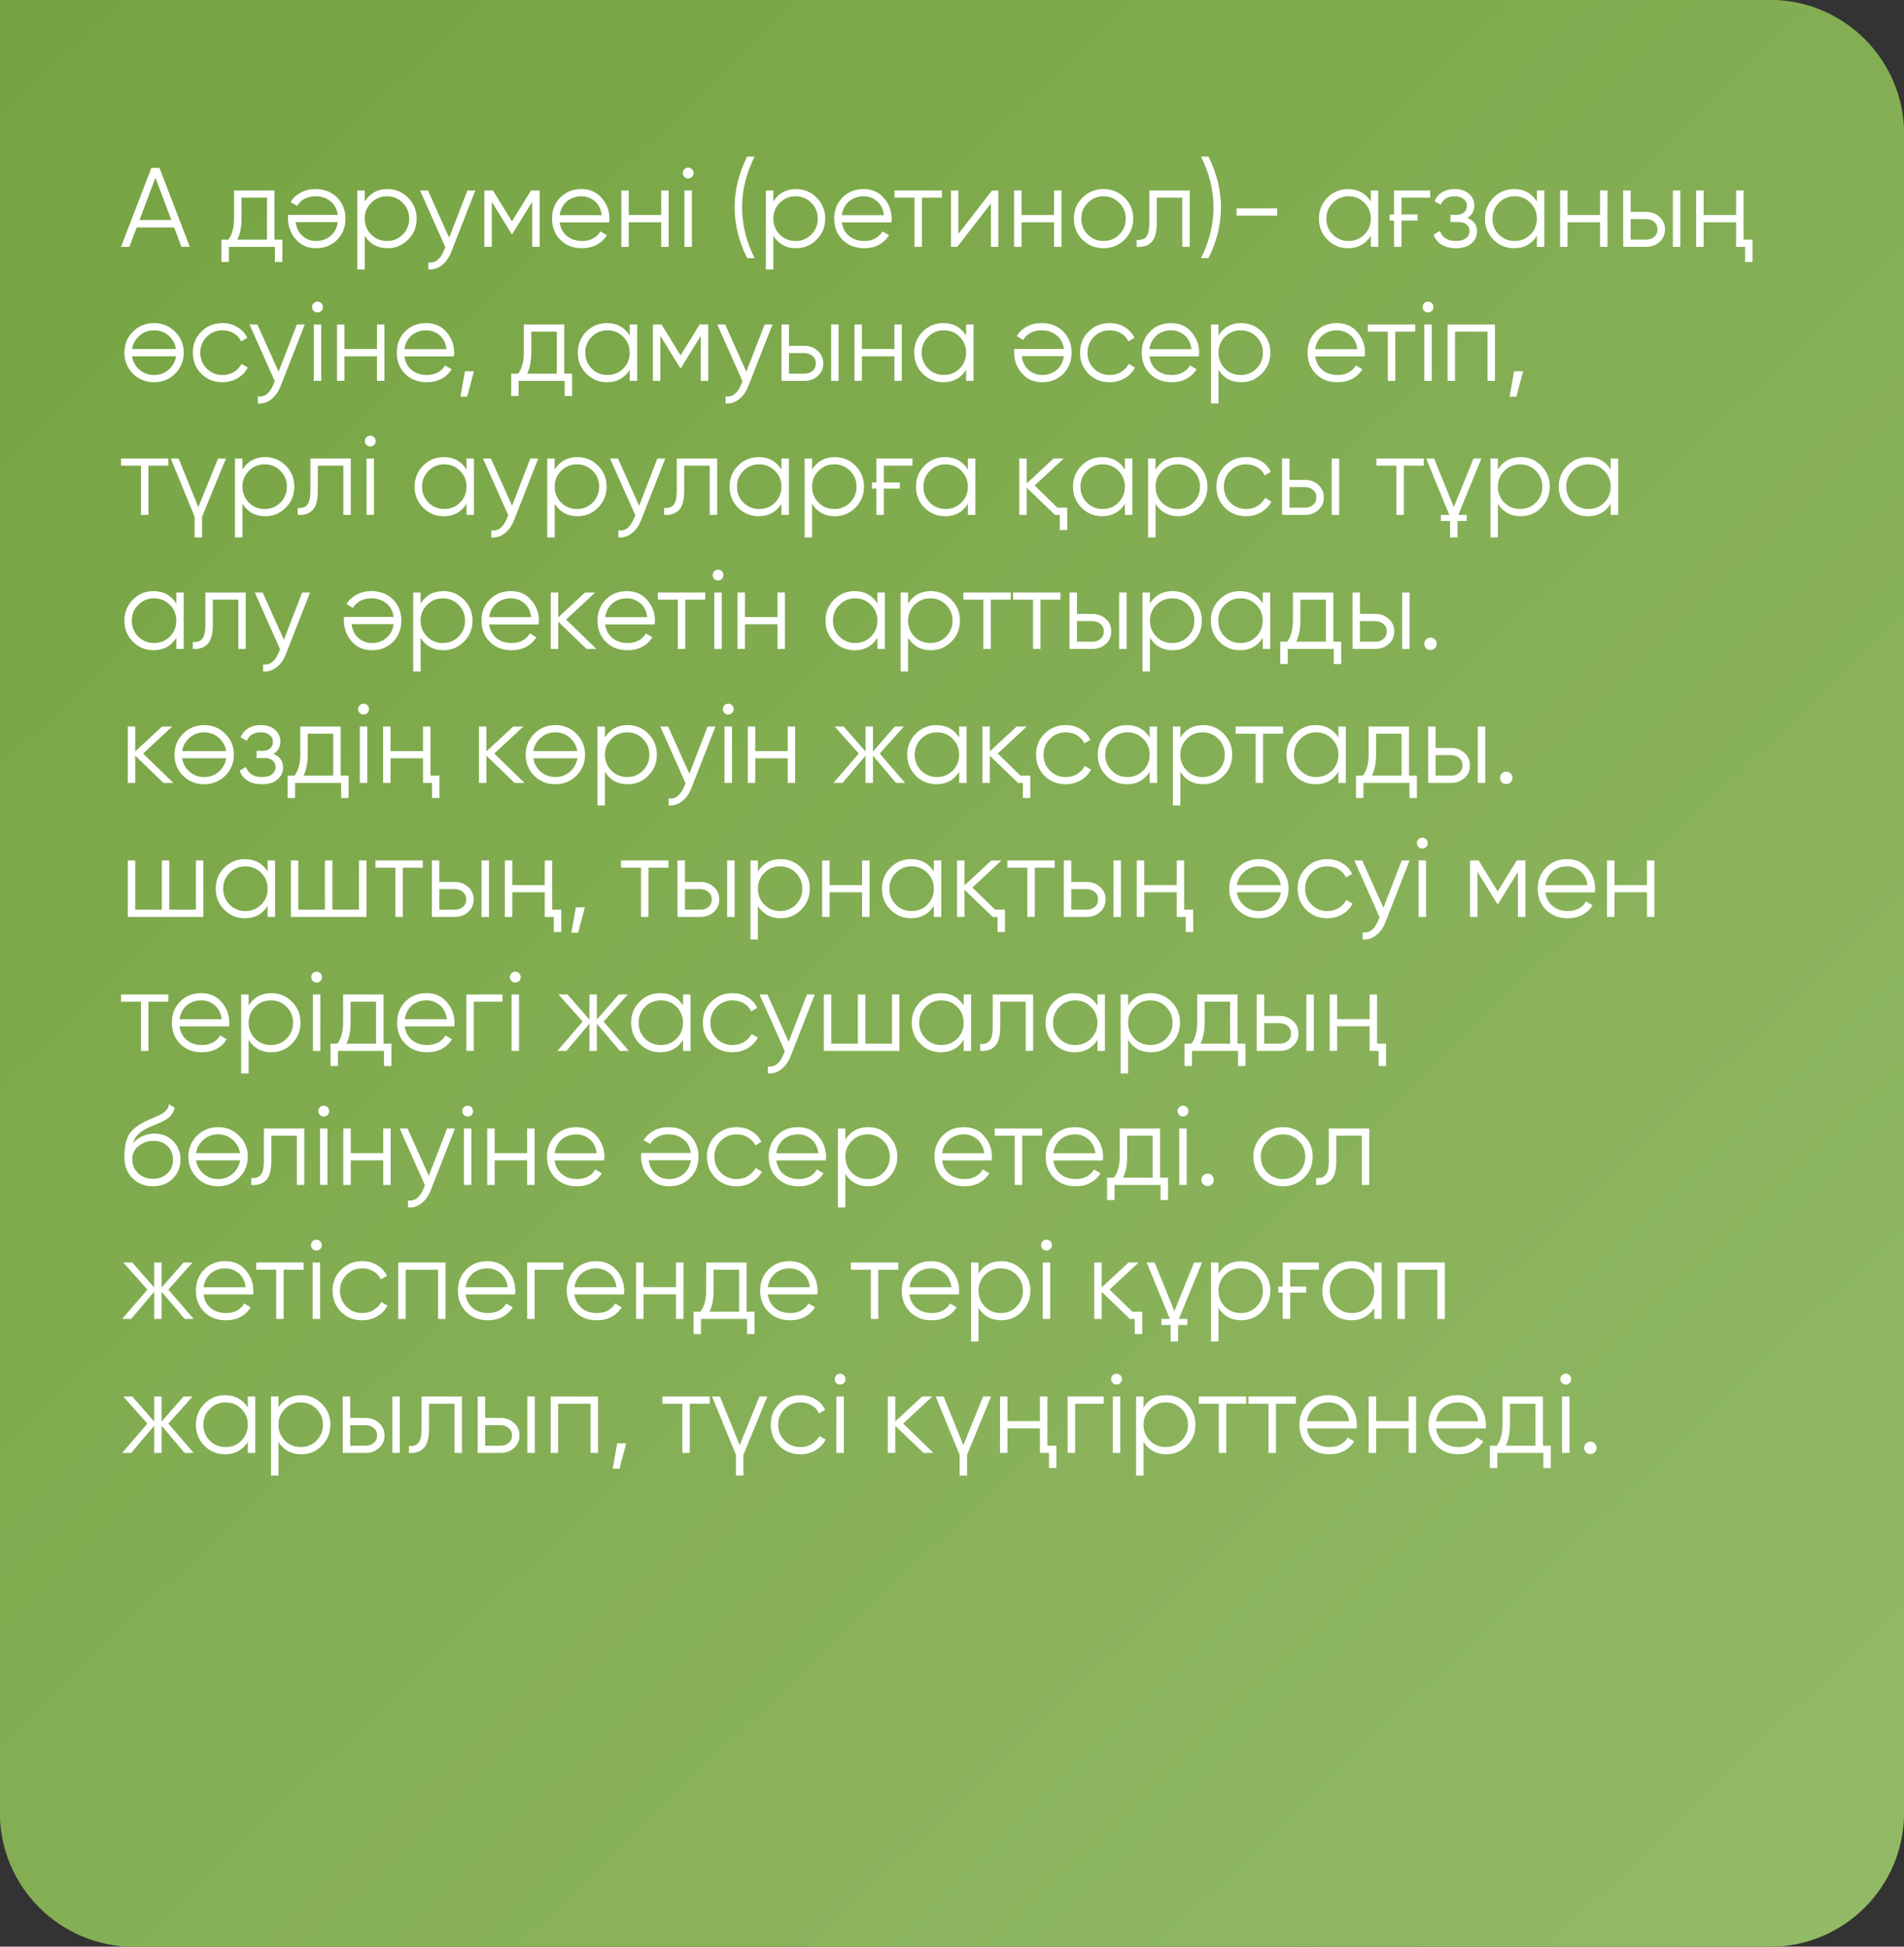 <?xml version="1.0" encoding="UTF-8"?> <svg xmlns="http://www.w3.org/2000/svg" width="270" height="276" viewBox="0 0 270 276" fill="none"><rect x="0" y="0" width="270" height="276" fill="#333333" stroke="none"/><path d="M0 0H251C261.493 0 270 8.507 270 19V257C270 267.493 261.493 276 251 276H19C8.507 276 0 267.493 0 257V0Z" fill="#75A341"></path><path d="M0 0H251C261.493 0 270 8.507 270 19V257C270 267.493 261.493 276 251 276H19C8.507 276 0 267.493 0 257V0Z" fill="url(#paint0_linear_30_294)"></path><path d="M25.736 35L24.696 32.248H19.384L18.344 35H17.16L21.464 23.8H22.616L26.92 35H25.736ZM19.784 31.192H24.296L22.04 25.192L19.784 31.192ZM38.918 33.976H40.038V37.144H38.982V35H32.454V37.144H31.398V33.976H32.374C32.918 33.261 33.19 32.253 33.19 30.952V27H38.918V33.976ZM37.862 33.976V28.024H34.246V30.952C34.246 32.189 34.049 33.197 33.654 33.976H37.862ZM44.811 35.192C43.617 35.192 42.662 34.771 41.947 33.928C41.211 33.096 40.843 32.109 40.843 30.968C40.843 30.915 40.843 30.845 40.843 30.76C40.854 30.675 40.864 30.579 40.875 30.472H47.899C47.792 29.661 47.451 29.021 46.875 28.552C46.299 28.072 45.579 27.832 44.715 27.832C44.107 27.832 43.579 27.96 43.131 28.216C42.694 28.461 42.363 28.787 42.139 29.192L41.211 28.648C41.563 28.072 42.043 27.624 42.651 27.304C43.259 26.973 43.953 26.808 44.731 26.808C45.99 26.808 47.014 27.203 47.803 27.992C48.593 28.781 48.987 29.784 48.987 31C48.987 32.205 48.598 33.203 47.819 33.992C47.03 34.792 46.027 35.192 44.811 35.192ZM44.811 34.168C45.227 34.168 45.611 34.104 45.963 33.976C46.315 33.848 46.624 33.667 46.891 33.432C47.169 33.197 47.392 32.915 47.563 32.584C47.734 32.253 47.846 31.891 47.899 31.496H41.931C42.048 32.349 42.374 33.005 42.907 33.464C43.462 33.933 44.096 34.168 44.811 34.168ZM54.955 26.808C56.096 26.808 57.067 27.213 57.867 28.024C58.678 28.835 59.083 29.827 59.083 31C59.083 32.173 58.678 33.165 57.867 33.976C57.067 34.787 56.096 35.192 54.955 35.192C53.536 35.192 52.459 34.605 51.723 33.432V38.2H50.667V27H51.723V28.568C52.459 27.395 53.536 26.808 54.955 26.808ZM52.635 33.256C53.243 33.864 53.989 34.168 54.875 34.168C55.76 34.168 56.507 33.864 57.115 33.256C57.723 32.637 58.027 31.885 58.027 31C58.027 30.115 57.723 29.368 57.115 28.76C56.507 28.141 55.76 27.832 54.875 27.832C53.989 27.832 53.243 28.141 52.635 28.76C52.027 29.368 51.723 30.115 51.723 31C51.723 31.885 52.027 32.637 52.635 33.256ZM66.286 27H67.406L63.982 35.736C63.673 36.536 63.23 37.16 62.654 37.608C62.089 38.056 61.454 38.253 60.75 38.2V37.208C61.71 37.325 62.441 36.771 62.942 35.544L63.15 35.048L59.566 27H60.686L63.694 33.704L66.286 27ZM76.522 27V35H75.466V28.616L72.666 33.16H72.538L69.739 28.616V35H68.683V27H69.898L72.603 31.384L75.306 27H76.522ZM82.457 26.808C83.651 26.808 84.606 27.229 85.321 28.072C86.057 28.904 86.425 29.891 86.425 31.032C86.425 31.085 86.419 31.155 86.409 31.24C86.409 31.325 86.403 31.421 86.393 31.528H79.369C79.475 32.339 79.817 32.984 80.393 33.464C80.969 33.933 81.689 34.168 82.553 34.168C83.161 34.168 83.683 34.045 84.121 33.8C84.569 33.544 84.905 33.213 85.129 32.808L86.057 33.352C85.705 33.928 85.225 34.381 84.617 34.712C84.009 35.032 83.315 35.192 82.537 35.192C81.278 35.192 80.254 34.797 79.465 34.008C78.675 33.219 78.281 32.216 78.281 31C78.281 29.795 78.67 28.797 79.449 28.008C80.227 27.208 81.23 26.808 82.457 26.808ZM82.457 27.832C82.041 27.832 81.657 27.896 81.305 28.024C80.953 28.152 80.638 28.333 80.361 28.568C80.094 28.803 79.875 29.085 79.705 29.416C79.534 29.747 79.422 30.109 79.369 30.504H85.337C85.219 29.651 84.894 28.995 84.361 28.536C83.806 28.067 83.171 27.832 82.457 27.832ZM93.768 27H94.824V35H93.768V31.512H89.16V35H88.104V27H89.16V30.488H93.768V27ZM98.129 25.08C97.98 25.229 97.799 25.304 97.585 25.304C97.372 25.304 97.191 25.229 97.041 25.08C96.892 24.931 96.817 24.749 96.817 24.536C96.817 24.323 96.892 24.141 97.041 23.992C97.191 23.843 97.372 23.768 97.585 23.768C97.799 23.768 97.98 23.843 98.129 23.992C98.279 24.141 98.353 24.323 98.353 24.536C98.353 24.749 98.279 24.931 98.129 25.08ZM97.058 35V27H98.114V35H97.058ZM105.954 36.6C104.77 34.243 104.178 31.843 104.178 29.4C104.178 26.957 104.77 24.557 105.954 22.2H107.01C105.826 24.557 105.234 26.957 105.234 29.4C105.234 31.843 105.826 34.243 107.01 36.6H105.954ZM112.892 26.808C114.034 26.808 115.004 27.213 115.804 28.024C116.615 28.835 117.02 29.827 117.02 31C117.02 32.173 116.615 33.165 115.804 33.976C115.004 34.787 114.034 35.192 112.892 35.192C111.474 35.192 110.396 34.605 109.66 33.432V38.2H108.604V27H109.66V28.568C110.396 27.395 111.474 26.808 112.892 26.808ZM110.572 33.256C111.18 33.864 111.927 34.168 112.812 34.168C113.698 34.168 114.444 33.864 115.052 33.256C115.66 32.637 115.964 31.885 115.964 31C115.964 30.115 115.66 29.368 115.052 28.76C114.444 28.141 113.698 27.832 112.812 27.832C111.927 27.832 111.18 28.141 110.572 28.76C109.964 29.368 109.66 30.115 109.66 31C109.66 31.885 109.964 32.637 110.572 33.256ZM122.472 26.808C123.667 26.808 124.622 27.229 125.336 28.072C126.072 28.904 126.44 29.891 126.44 31.032C126.44 31.085 126.435 31.155 126.424 31.24C126.424 31.325 126.419 31.421 126.408 31.528H119.384C119.491 32.339 119.832 32.984 120.408 33.464C120.984 33.933 121.704 34.168 122.568 34.168C123.176 34.168 123.699 34.045 124.136 33.8C124.584 33.544 124.92 33.213 125.144 32.808L126.072 33.352C125.72 33.928 125.24 34.381 124.632 34.712C124.024 35.032 123.331 35.192 122.552 35.192C121.294 35.192 120.27 34.797 119.48 34.008C118.691 33.219 118.296 32.216 118.296 31C118.296 29.795 118.686 28.797 119.464 28.008C120.243 27.208 121.246 26.808 122.472 26.808ZM122.472 27.832C122.056 27.832 121.672 27.896 121.32 28.024C120.968 28.152 120.654 28.333 120.376 28.568C120.11 28.803 119.891 29.085 119.72 29.416C119.55 29.747 119.438 30.109 119.384 30.504H125.352C125.235 29.651 124.91 28.995 124.376 28.536C123.822 28.067 123.187 27.832 122.472 27.832ZM133.568 27V28.024H130.736V35H129.68V28.024H126.848V27H133.568ZM140.678 27H141.574V35H140.518V28.84L135.75 35H134.854V27H135.91V33.16L140.678 27ZM149.472 27H150.528V35H149.472V31.512H144.864V35H143.808V27H144.864V30.488H149.472V27ZM159.465 33.992C158.643 34.792 157.651 35.192 156.489 35.192C155.305 35.192 154.307 34.792 153.497 33.992C152.686 33.181 152.281 32.184 152.281 31C152.281 29.816 152.686 28.824 153.497 28.024C154.307 27.213 155.305 26.808 156.489 26.808C157.662 26.808 158.654 27.213 159.465 28.024C160.286 28.824 160.697 29.816 160.697 31C160.697 32.173 160.286 33.171 159.465 33.992ZM154.249 33.256C154.857 33.864 155.603 34.168 156.489 34.168C157.374 34.168 158.121 33.864 158.729 33.256C159.337 32.637 159.641 31.885 159.641 31C159.641 30.115 159.337 29.368 158.729 28.76C158.121 28.141 157.374 27.832 156.489 27.832C155.603 27.832 154.857 28.141 154.249 28.76C153.641 29.368 153.337 30.115 153.337 31C153.337 31.885 153.641 32.637 154.249 33.256ZM168.711 27V35H167.655V28.024H164.039V31.592C164.039 32.936 163.783 33.853 163.271 34.344C162.77 34.845 162.077 35.064 161.191 35V34.008C161.799 34.072 162.247 33.928 162.535 33.576C162.834 33.224 162.983 32.563 162.983 31.592V27H168.711ZM170.308 36.6C171.492 34.243 172.084 31.843 172.084 29.4C172.084 26.957 171.492 24.557 170.308 22.2H171.364C172.548 24.557 173.14 26.957 173.14 29.4C173.14 31.843 172.548 34.243 171.364 36.6H170.308ZM175.358 30.568V29.544H181.118V30.568H175.358ZM194.391 27H195.447V35H194.391V33.432C193.655 34.605 192.577 35.192 191.159 35.192C190.017 35.192 189.041 34.787 188.231 33.976C187.431 33.165 187.031 32.173 187.031 31C187.031 29.837 187.431 28.845 188.231 28.024C189.041 27.213 190.017 26.808 191.159 26.808C192.577 26.808 193.655 27.395 194.391 28.568V27ZM188.999 33.256C189.607 33.864 190.353 34.168 191.239 34.168C192.124 34.168 192.871 33.864 193.479 33.256C194.087 32.637 194.391 31.885 194.391 31C194.391 30.115 194.087 29.368 193.479 28.76C192.871 28.141 192.124 27.832 191.239 27.832C190.353 27.832 189.607 28.141 188.999 28.76C188.391 29.368 188.087 30.115 188.087 31C188.087 31.885 188.391 32.637 188.999 33.256ZM197.059 30.408H197.683V27H202.803V28.024H198.739V30.408H201.011V31.272H198.739V35H197.683V31.272H197.059V30.408ZM208.061 30.888C208.989 31.24 209.453 31.88 209.453 32.808C209.453 33.48 209.191 34.045 208.669 34.504C208.167 34.963 207.431 35.192 206.461 35.192C204.839 35.192 203.783 34.552 203.293 33.272L204.189 32.744C204.53 33.693 205.287 34.168 206.461 34.168C207.079 34.168 207.554 34.035 207.885 33.768C208.226 33.501 208.397 33.16 208.397 32.744C208.397 32.371 208.258 32.067 207.981 31.832C207.714 31.597 207.341 31.48 206.861 31.48H205.693V30.456H206.541C206.999 30.456 207.357 30.344 207.613 30.12C207.879 29.885 208.013 29.565 208.013 29.16C208.013 28.776 207.858 28.461 207.549 28.216C207.239 27.96 206.823 27.832 206.301 27.832C205.298 27.832 204.631 28.232 204.301 29.032L203.421 28.52C203.954 27.379 204.914 26.808 206.301 26.808C207.143 26.808 207.815 27.032 208.317 27.48C208.818 27.917 209.069 28.456 209.069 29.096C209.069 29.928 208.733 30.525 208.061 30.888ZM217.938 27H218.994V35H217.938V33.432C217.202 34.605 216.124 35.192 214.706 35.192C213.564 35.192 212.588 34.787 211.778 33.976C210.978 33.165 210.578 32.173 210.578 31C210.578 29.837 210.978 28.845 211.778 28.024C212.588 27.213 213.564 26.808 214.706 26.808C216.124 26.808 217.202 27.395 217.938 28.568V27ZM212.546 33.256C213.154 33.864 213.9 34.168 214.786 34.168C215.671 34.168 216.418 33.864 217.026 33.256C217.634 32.637 217.938 31.885 217.938 31C217.938 30.115 217.634 29.368 217.026 28.76C216.418 28.141 215.671 27.832 214.786 27.832C213.9 27.832 213.154 28.141 212.546 28.76C211.938 29.368 211.634 30.115 211.634 31C211.634 31.885 211.938 32.637 212.546 33.256ZM226.893 27H227.949V35H226.893V31.512H222.285V35H221.229V27H222.285V30.488H226.893V27ZM233.431 30.04C234.167 30.04 234.796 30.275 235.319 30.744C235.841 31.203 236.103 31.795 236.103 32.52C236.103 33.256 235.841 33.853 235.319 34.312C234.817 34.771 234.188 35 233.431 35H230.183V27H231.239V30.04H233.431ZM237.223 27H238.279V35H237.223V27ZM233.431 33.976C233.879 33.976 234.257 33.848 234.567 33.592C234.887 33.325 235.047 32.968 235.047 32.52C235.047 32.072 234.887 31.72 234.567 31.464C234.257 31.197 233.879 31.064 233.431 31.064H231.239V33.976H233.431ZM246.19 27H247.246V33.976H248.526V37.144H247.47V35H246.19V31.512H241.582V35H240.526V27H241.582V30.488H246.19V27ZM24.824 52.992C24.003 53.792 23.011 54.192 21.848 54.192C20.664 54.192 19.667 53.792 18.856 52.992C18.045 52.181 17.64 51.184 17.64 50C17.64 48.816 18.045 47.824 18.856 47.024C19.667 46.213 20.664 45.808 21.848 45.808C23.021 45.808 24.013 46.213 24.824 47.024C25.645 47.824 26.056 48.816 26.056 50C26.056 51.173 25.645 52.171 24.824 52.992ZM19.608 52.256C20.216 52.864 20.963 53.168 21.848 53.168C22.733 53.168 23.48 52.864 24.088 52.256C24.579 51.744 24.872 51.163 24.968 50.512H18.728C18.824 51.184 19.117 51.765 19.608 52.256ZM19.608 47.76C19.117 48.251 18.824 48.827 18.728 49.488H24.952C24.856 48.837 24.568 48.261 24.088 47.76C23.48 47.141 22.733 46.832 21.848 46.832C20.963 46.832 20.216 47.141 19.608 47.76ZM31.551 54.192C30.346 54.192 29.343 53.792 28.543 52.992C27.743 52.181 27.343 51.184 27.343 50C27.343 48.816 27.743 47.824 28.543 47.024C29.343 46.213 30.346 45.808 31.551 45.808C32.351 45.808 33.06 46 33.679 46.384C34.309 46.757 34.767 47.264 35.055 47.904L34.191 48.4C33.978 47.92 33.636 47.541 33.167 47.264C32.698 46.976 32.159 46.832 31.551 46.832C30.666 46.832 29.919 47.141 29.311 47.76C28.703 48.368 28.399 49.115 28.399 50C28.399 50.885 28.703 51.637 29.311 52.256C29.919 52.864 30.666 53.168 31.551 53.168C32.159 53.168 32.693 53.029 33.151 52.752C33.62 52.464 33.989 52.08 34.255 51.6L35.135 52.112C34.804 52.752 34.319 53.259 33.679 53.632C33.039 54.005 32.33 54.192 31.551 54.192ZM42.099 46H43.219L39.795 54.736C39.485 55.536 39.043 56.16 38.467 56.608C37.901 57.056 37.267 57.253 36.563 57.2V56.208C37.523 56.325 38.253 55.771 38.755 54.544L38.963 54.048L35.379 46H36.499L39.507 52.704L42.099 46ZM45.567 44.08C45.418 44.229 45.236 44.304 45.023 44.304C44.81 44.304 44.628 44.229 44.479 44.08C44.33 43.931 44.255 43.749 44.255 43.536C44.255 43.323 44.33 43.141 44.479 42.992C44.628 42.843 44.81 42.768 45.023 42.768C45.236 42.768 45.418 42.843 45.567 42.992C45.716 43.141 45.791 43.323 45.791 43.536C45.791 43.749 45.716 43.931 45.567 44.08ZM44.495 54V46H45.551V54H44.495ZM53.456 46H54.512V54H53.456V50.512H48.848V54H47.792V46H48.848V49.488H53.456V46ZM60.441 45.808C61.636 45.808 62.59 46.229 63.305 47.072C64.041 47.904 64.409 48.891 64.409 50.032C64.409 50.085 64.404 50.155 64.393 50.24C64.393 50.325 64.388 50.421 64.377 50.528H57.353C57.46 51.339 57.801 51.984 58.377 52.464C58.953 52.933 59.673 53.168 60.537 53.168C61.145 53.168 61.668 53.045 62.105 52.8C62.553 52.544 62.889 52.213 63.113 51.808L64.041 52.352C63.689 52.928 63.209 53.381 62.601 53.712C61.993 54.032 61.3 54.192 60.521 54.192C59.262 54.192 58.238 53.797 57.449 53.008C56.66 52.219 56.265 51.216 56.265 50C56.265 48.795 56.654 47.797 57.433 47.008C58.212 46.208 59.214 45.808 60.441 45.808ZM60.441 46.832C60.025 46.832 59.641 46.896 59.289 47.024C58.937 47.152 58.622 47.333 58.345 47.568C58.078 47.803 57.86 48.085 57.689 48.416C57.518 48.747 57.406 49.109 57.353 49.504H63.321C63.204 48.651 62.878 47.995 62.345 47.536C61.79 47.067 61.156 46.832 60.441 46.832ZM67.208 52.64L66.248 56.24H65.288L65.928 52.64H67.208ZM80.012 52.976H81.132V56.144H80.076V54H73.548V56.144H72.492V52.976H73.468C74.012 52.261 74.284 51.253 74.284 49.952V46H80.012V52.976ZM78.956 52.976V47.024H75.34V49.952C75.34 51.189 75.142 52.197 74.748 52.976H78.956ZM89.297 46H90.353V54H89.297V52.432C88.561 53.605 87.484 54.192 86.065 54.192C84.924 54.192 83.948 53.787 83.137 52.976C82.337 52.165 81.937 51.173 81.937 50C81.937 48.837 82.337 47.845 83.137 47.024C83.948 46.213 84.924 45.808 86.065 45.808C87.484 45.808 88.561 46.395 89.297 47.568V46ZM83.905 52.256C84.513 52.864 85.26 53.168 86.145 53.168C87.03 53.168 87.777 52.864 88.385 52.256C88.993 51.637 89.297 50.885 89.297 50C89.297 49.115 88.993 48.368 88.385 47.76C87.777 47.141 87.03 46.832 86.145 46.832C85.26 46.832 84.513 47.141 83.905 47.76C83.297 48.368 82.993 49.115 82.993 50C82.993 50.885 83.297 51.637 83.905 52.256ZM100.429 46V54H99.373V47.616L96.573 52.16H96.445L93.645 47.616V54H92.589V46H93.805L96.509 50.384L99.213 46H100.429ZM108.427 46H109.547L106.123 54.736C105.814 55.536 105.371 56.16 104.795 56.608C104.23 57.056 103.595 57.253 102.891 57.2V56.208C103.851 56.325 104.582 55.771 105.083 54.544L105.291 54.048L101.707 46H102.827L105.835 52.704L108.427 46ZM114.071 49.04C114.807 49.04 115.436 49.275 115.959 49.744C116.482 50.203 116.743 50.795 116.743 51.52C116.743 52.256 116.482 52.853 115.959 53.312C115.458 53.771 114.828 54 114.071 54H110.823V46H111.879V49.04H114.071ZM117.863 46H118.919V54H117.863V46ZM114.071 52.976C114.519 52.976 114.898 52.848 115.207 52.592C115.527 52.325 115.687 51.968 115.687 51.52C115.687 51.072 115.527 50.72 115.207 50.464C114.898 50.197 114.519 50.064 114.071 50.064H111.879V52.976H114.071ZM126.831 46H127.887V54H126.831V50.512H122.223V54H121.167V46H122.223V49.488H126.831V46ZM137 46H138.056V54H137V52.432C136.264 53.605 135.187 54.192 133.768 54.192C132.627 54.192 131.651 53.787 130.84 52.976C130.04 52.165 129.64 51.173 129.64 50C129.64 48.837 130.04 47.845 130.84 47.024C131.651 46.213 132.627 45.808 133.768 45.808C135.187 45.808 136.264 46.395 137 47.568V46ZM131.608 52.256C132.216 52.864 132.963 53.168 133.848 53.168C134.733 53.168 135.48 52.864 136.088 52.256C136.696 51.637 137 50.885 137 50C137 49.115 136.696 48.368 136.088 47.76C135.48 47.141 134.733 46.832 133.848 46.832C132.963 46.832 132.216 47.141 131.608 47.76C131 48.368 130.696 49.115 130.696 50C130.696 50.885 131 51.637 131.608 52.256ZM147.78 54.192C146.585 54.192 145.631 53.771 144.916 52.928C144.18 52.096 143.812 51.109 143.812 49.968C143.812 49.915 143.812 49.845 143.812 49.76C143.823 49.675 143.833 49.579 143.844 49.472H150.868C150.761 48.661 150.42 48.021 149.844 47.552C149.268 47.072 148.548 46.832 147.684 46.832C147.076 46.832 146.548 46.96 146.1 47.216C145.663 47.461 145.332 47.787 145.108 48.192L144.18 47.648C144.532 47.072 145.012 46.624 145.62 46.304C146.228 45.973 146.921 45.808 147.7 45.808C148.959 45.808 149.983 46.203 150.772 46.992C151.561 47.781 151.956 48.784 151.956 50C151.956 51.205 151.567 52.203 150.788 52.992C149.999 53.792 148.996 54.192 147.78 54.192ZM147.78 53.168C148.196 53.168 148.58 53.104 148.932 52.976C149.284 52.848 149.593 52.667 149.86 52.432C150.137 52.197 150.361 51.915 150.532 51.584C150.703 51.253 150.815 50.891 150.868 50.496H144.9C145.017 51.349 145.343 52.005 145.876 52.464C146.431 52.933 147.065 53.168 147.78 53.168ZM157.364 54.192C156.158 54.192 155.156 53.792 154.356 52.992C153.556 52.181 153.156 51.184 153.156 50C153.156 48.816 153.556 47.824 154.356 47.024C155.156 46.213 156.158 45.808 157.364 45.808C158.164 45.808 158.873 46 159.492 46.384C160.121 46.757 160.58 47.264 160.868 47.904L160.004 48.4C159.79 47.92 159.449 47.541 158.98 47.264C158.51 46.976 157.972 46.832 157.364 46.832C156.478 46.832 155.732 47.141 155.124 47.76C154.516 48.368 154.212 49.115 154.212 50C154.212 50.885 154.516 51.637 155.124 52.256C155.732 52.864 156.478 53.168 157.364 53.168C157.972 53.168 158.505 53.029 158.964 52.752C159.433 52.464 159.801 52.08 160.068 51.6L160.948 52.112C160.617 52.752 160.132 53.259 159.492 53.632C158.852 54.005 158.142 54.192 157.364 54.192ZM166.082 45.808C167.276 45.808 168.231 46.229 168.946 47.072C169.682 47.904 170.05 48.891 170.05 50.032C170.05 50.085 170.044 50.155 170.034 50.24C170.034 50.325 170.028 50.421 170.018 50.528H162.994C163.1 51.339 163.442 51.984 164.018 52.464C164.594 52.933 165.314 53.168 166.178 53.168C166.786 53.168 167.308 53.045 167.746 52.8C168.194 52.544 168.53 52.213 168.754 51.808L169.682 52.352C169.33 52.928 168.85 53.381 168.242 53.712C167.634 54.032 166.94 54.192 166.162 54.192C164.903 54.192 163.879 53.797 163.09 53.008C162.3 52.219 161.906 51.216 161.906 50C161.906 48.795 162.295 47.797 163.074 47.008C163.852 46.208 164.855 45.808 166.082 45.808ZM166.082 46.832C165.666 46.832 165.282 46.896 164.93 47.024C164.578 47.152 164.263 47.333 163.986 47.568C163.719 47.803 163.5 48.085 163.33 48.416C163.159 48.747 163.047 49.109 162.994 49.504H168.962C168.844 48.651 168.519 47.995 167.986 47.536C167.431 47.067 166.796 46.832 166.082 46.832ZM176.017 45.808C177.159 45.808 178.129 46.213 178.929 47.024C179.74 47.835 180.145 48.827 180.145 50C180.145 51.173 179.74 52.165 178.929 52.976C178.129 53.787 177.159 54.192 176.017 54.192C174.599 54.192 173.521 53.605 172.785 52.432V57.2H171.729V46H172.785V47.568C173.521 46.395 174.599 45.808 176.017 45.808ZM173.697 52.256C174.305 52.864 175.052 53.168 175.937 53.168C176.823 53.168 177.569 52.864 178.177 52.256C178.785 51.637 179.089 50.885 179.089 50C179.089 49.115 178.785 48.368 178.177 47.76C177.569 47.141 176.823 46.832 175.937 46.832C175.052 46.832 174.305 47.141 173.697 47.76C173.089 48.368 172.785 49.115 172.785 50C172.785 50.885 173.089 51.637 173.697 52.256ZM189.597 45.808C190.792 45.808 191.747 46.229 192.461 47.072C193.197 47.904 193.565 48.891 193.565 50.032C193.565 50.085 193.56 50.155 193.549 50.24C193.549 50.325 193.544 50.421 193.533 50.528H186.509C186.616 51.339 186.957 51.984 187.533 52.464C188.109 52.933 188.829 53.168 189.693 53.168C190.301 53.168 190.824 53.045 191.261 52.8C191.709 52.544 192.045 52.213 192.269 51.808L193.197 52.352C192.845 52.928 192.365 53.381 191.757 53.712C191.149 54.032 190.456 54.192 189.677 54.192C188.419 54.192 187.395 53.797 186.605 53.008C185.816 52.219 185.421 51.216 185.421 50C185.421 48.795 185.811 47.797 186.589 47.008C187.368 46.208 188.371 45.808 189.597 45.808ZM189.597 46.832C189.181 46.832 188.797 46.896 188.445 47.024C188.093 47.152 187.779 47.333 187.501 47.568C187.235 47.803 187.016 48.085 186.845 48.416C186.675 48.747 186.563 49.109 186.509 49.504H192.477C192.36 48.651 192.035 47.995 191.501 47.536C190.947 47.067 190.312 46.832 189.597 46.832ZM200.693 46V47.024H197.861V54H196.805V47.024H193.973V46H200.693ZM203.051 44.08C202.902 44.229 202.721 44.304 202.507 44.304C202.294 44.304 202.113 44.229 201.963 44.08C201.814 43.931 201.739 43.749 201.739 43.536C201.739 43.323 201.814 43.141 201.963 42.992C202.113 42.843 202.294 42.768 202.507 42.768C202.721 42.768 202.902 42.843 203.051 42.992C203.201 43.141 203.275 43.323 203.275 43.536C203.275 43.749 203.201 43.931 203.051 44.08ZM201.979 54V46H203.035V54H201.979ZM211.996 46V54H210.94V47.024H206.332V54H205.276V46H211.996ZM215.989 52.64L215.029 56.24H214.069L214.709 52.64H215.989ZM23.88 65V66.024H21.048V73H19.992V66.024H17.16V65H23.88ZM30.927 65H32.047L28.655 73.272V76.2H27.599V73.272L24.207 65H25.327L28.127 71.896L30.927 65ZM37.611 64.808C38.752 64.808 39.723 65.213 40.523 66.024C41.334 66.835 41.739 67.827 41.739 69C41.739 70.173 41.334 71.165 40.523 71.976C39.723 72.787 38.752 73.192 37.611 73.192C36.193 73.192 35.115 72.605 34.379 71.432V76.2H33.323V65H34.379V66.568C35.115 65.395 36.193 64.808 37.611 64.808ZM35.291 71.256C35.899 71.864 36.646 72.168 37.531 72.168C38.416 72.168 39.163 71.864 39.771 71.256C40.379 70.637 40.683 69.885 40.683 69C40.683 68.115 40.379 67.368 39.771 66.76C39.163 66.141 38.416 65.832 37.531 65.832C36.646 65.832 35.899 66.141 35.291 66.76C34.683 67.368 34.379 68.115 34.379 69C34.379 69.885 34.683 70.637 35.291 71.256ZM49.742 65V73H48.687V66.024H45.071V69.592C45.071 70.936 44.815 71.853 44.303 72.344C43.801 72.845 43.108 73.064 42.222 73V72.008C42.831 72.072 43.279 71.928 43.566 71.576C43.865 71.224 44.014 70.563 44.014 69.592V65H49.742ZM53.051 63.08C52.902 63.229 52.721 63.304 52.507 63.304C52.294 63.304 52.113 63.229 51.963 63.08C51.814 62.931 51.739 62.749 51.739 62.536C51.739 62.323 51.814 62.141 51.963 61.992C52.113 61.843 52.294 61.768 52.507 61.768C52.721 61.768 52.902 61.843 53.051 61.992C53.201 62.141 53.275 62.323 53.275 62.536C53.275 62.749 53.201 62.931 53.051 63.08ZM51.979 73V65H53.035V73H51.979ZM66.156 65H67.212V73H66.156V71.432C65.42 72.605 64.343 73.192 62.924 73.192C61.783 73.192 60.807 72.787 59.996 71.976C59.196 71.165 58.796 70.173 58.796 69C58.796 67.837 59.196 66.845 59.996 66.024C60.807 65.213 61.783 64.808 62.924 64.808C64.343 64.808 65.42 65.395 66.156 66.568V65ZM60.764 71.256C61.372 71.864 62.119 72.168 63.004 72.168C63.89 72.168 64.636 71.864 65.244 71.256C65.852 70.637 66.156 69.885 66.156 69C66.156 68.115 65.852 67.368 65.244 66.76C64.636 66.141 63.89 65.832 63.004 65.832C62.119 65.832 61.372 66.141 60.764 66.76C60.156 67.368 59.852 68.115 59.852 69C59.852 69.885 60.156 70.637 60.764 71.256ZM75.208 65H76.328L72.904 73.736C72.595 74.536 72.152 75.16 71.576 75.608C71.011 76.056 70.376 76.253 69.672 76.2V75.208C70.632 75.325 71.363 74.771 71.864 73.544L72.072 73.048L68.488 65H69.608L72.616 71.704L75.208 65ZM81.892 64.808C83.034 64.808 84.004 65.213 84.804 66.024C85.615 66.835 86.02 67.827 86.02 69C86.02 70.173 85.615 71.165 84.804 71.976C84.004 72.787 83.034 73.192 81.892 73.192C80.474 73.192 79.396 72.605 78.66 71.432V76.2H77.604V65H78.66V66.568C79.396 65.395 80.474 64.808 81.892 64.808ZM79.572 71.256C80.18 71.864 80.927 72.168 81.812 72.168C82.698 72.168 83.444 71.864 84.052 71.256C84.66 70.637 84.964 69.885 84.964 69C84.964 68.115 84.66 67.368 84.052 66.76C83.444 66.141 82.698 65.832 81.812 65.832C80.927 65.832 80.18 66.141 79.572 66.76C78.964 67.368 78.66 68.115 78.66 69C78.66 69.885 78.964 70.637 79.572 71.256ZM93.224 65H94.344L90.92 73.736C90.61 74.536 90.168 75.16 89.592 75.608C89.026 76.056 88.392 76.253 87.688 76.2V75.208C88.648 75.325 89.378 74.771 89.88 73.544L90.088 73.048L86.504 65H87.624L90.632 71.704L93.224 65ZM101.696 65V73H100.64V66.024H97.024V69.592C97.024 70.936 96.768 71.853 96.256 72.344C95.754 72.845 95.061 73.064 94.176 73V72.008C94.784 72.072 95.232 71.928 95.52 71.576C95.818 71.224 95.968 70.563 95.968 69.592V65H101.696ZM110.812 65H111.869V73H110.812V71.432C110.077 72.605 108.999 73.192 107.581 73.192C106.439 73.192 105.463 72.787 104.653 71.976C103.853 71.165 103.453 70.173 103.453 69C103.453 67.837 103.853 66.845 104.653 66.024C105.463 65.213 106.439 64.808 107.581 64.808C108.999 64.808 110.077 65.395 110.812 66.568V65ZM105.421 71.256C106.029 71.864 106.775 72.168 107.661 72.168C108.546 72.168 109.293 71.864 109.901 71.256C110.509 70.637 110.812 69.885 110.812 69C110.812 68.115 110.509 67.368 109.901 66.76C109.293 66.141 108.546 65.832 107.661 65.832C106.775 65.832 106.029 66.141 105.421 66.76C104.813 67.368 104.509 68.115 104.509 69C104.509 69.885 104.813 70.637 105.421 71.256ZM118.392 64.808C119.534 64.808 120.504 65.213 121.304 66.024C122.115 66.835 122.52 67.827 122.52 69C122.52 70.173 122.115 71.165 121.304 71.976C120.504 72.787 119.534 73.192 118.392 73.192C116.974 73.192 115.896 72.605 115.16 71.432V76.2H114.104V65H115.16V66.568C115.896 65.395 116.974 64.808 118.392 64.808ZM116.072 71.256C116.68 71.864 117.427 72.168 118.312 72.168C119.198 72.168 119.944 71.864 120.552 71.256C121.16 70.637 121.464 69.885 121.464 69C121.464 68.115 121.16 67.368 120.552 66.76C119.944 66.141 119.198 65.832 118.312 65.832C117.427 65.832 116.68 66.141 116.072 66.76C115.464 67.368 115.16 68.115 115.16 69C115.16 69.885 115.464 70.637 116.072 71.256ZM123.652 68.408H124.276V65H129.396V66.024H125.332V68.408H127.604V69.272H125.332V73H124.276V69.272H123.652V68.408ZM137.25 65H138.306V73H137.25V71.432C136.514 72.605 135.437 73.192 134.018 73.192C132.877 73.192 131.901 72.787 131.09 71.976C130.29 71.165 129.89 70.173 129.89 69C129.89 67.837 130.29 66.845 131.09 66.024C131.901 65.213 132.877 64.808 134.018 64.808C135.437 64.808 136.514 65.395 137.25 66.568V65ZM131.858 71.256C132.466 71.864 133.213 72.168 134.098 72.168C134.983 72.168 135.73 71.864 136.338 71.256C136.946 70.637 137.25 69.885 137.25 69C137.25 68.115 136.946 67.368 136.338 66.76C135.73 66.141 134.983 65.832 134.098 65.832C133.213 65.832 132.466 66.141 131.858 66.76C131.25 67.368 130.946 68.115 130.946 69C130.946 69.885 131.25 70.637 131.858 71.256ZM149.95 71.976H151.342V75.144H150.286V73H149.598L145.598 69.144V73H144.542V65H145.598V68.536L149.406 65H150.846L146.718 68.84L149.95 71.976ZM159.516 65H160.572V73H159.516V71.432C158.78 72.605 157.702 73.192 156.284 73.192C155.142 73.192 154.166 72.787 153.356 71.976C152.556 71.165 152.156 70.173 152.156 69C152.156 67.837 152.556 66.845 153.356 66.024C154.166 65.213 155.142 64.808 156.284 64.808C157.702 64.808 158.78 65.395 159.516 66.568V65ZM154.124 71.256C154.732 71.864 155.478 72.168 156.364 72.168C157.249 72.168 157.996 71.864 158.604 71.256C159.212 70.637 159.516 69.885 159.516 69C159.516 68.115 159.212 67.368 158.604 66.76C157.996 66.141 157.249 65.832 156.364 65.832C155.478 65.832 154.732 66.141 154.124 66.76C153.516 67.368 153.212 68.115 153.212 69C153.212 69.885 153.516 70.637 154.124 71.256ZM167.096 64.808C168.237 64.808 169.208 65.213 170.008 66.024C170.818 66.835 171.224 67.827 171.224 69C171.224 70.173 170.818 71.165 170.008 71.976C169.208 72.787 168.237 73.192 167.096 73.192C165.677 73.192 164.6 72.605 163.864 71.432V76.2H162.808V65H163.864V66.568C164.6 65.395 165.677 64.808 167.096 64.808ZM164.776 71.256C165.384 71.864 166.13 72.168 167.016 72.168C167.901 72.168 168.648 71.864 169.256 71.256C169.864 70.637 170.168 69.885 170.168 69C170.168 68.115 169.864 67.368 169.256 66.76C168.648 66.141 167.901 65.832 167.016 65.832C166.13 65.832 165.384 66.141 164.776 66.76C164.168 67.368 163.864 68.115 163.864 69C163.864 69.885 164.168 70.637 164.776 71.256ZM176.707 73.192C175.502 73.192 174.499 72.792 173.699 71.992C172.899 71.181 172.499 70.184 172.499 69C172.499 67.816 172.899 66.824 173.699 66.024C174.499 65.213 175.502 64.808 176.707 64.808C177.507 64.808 178.217 65 178.835 65.384C179.465 65.757 179.923 66.264 180.211 66.904L179.347 67.4C179.134 66.92 178.793 66.541 178.323 66.264C177.854 65.976 177.315 65.832 176.707 65.832C175.822 65.832 175.075 66.141 174.467 66.76C173.859 67.368 173.555 68.115 173.555 69C173.555 69.885 173.859 70.637 174.467 71.256C175.075 71.864 175.822 72.168 176.707 72.168C177.315 72.168 177.849 72.029 178.307 71.752C178.777 71.464 179.145 71.08 179.411 70.6L180.291 71.112C179.961 71.752 179.475 72.259 178.835 72.632C178.195 73.005 177.486 73.192 176.707 73.192ZM185.056 68.04C185.792 68.04 186.421 68.275 186.944 68.744C187.466 69.203 187.728 69.795 187.728 70.52C187.728 71.256 187.466 71.853 186.944 72.312C186.442 72.771 185.813 73 185.056 73H181.808V65H182.864V68.04H185.056ZM188.848 65H189.904V73H188.848V65ZM185.056 71.976C185.504 71.976 185.882 71.848 186.192 71.592C186.512 71.325 186.672 70.968 186.672 70.52C186.672 70.072 186.512 69.72 186.192 69.464C185.882 69.197 185.504 69.064 185.056 69.064H182.864V71.976H185.056ZM201.911 65V66.024H199.079V73H198.023V66.024H195.191V65H201.911ZM202.238 65H203.358L206.158 71.896L208.958 65H210.078L206.798 73H207.998V73.864H206.686V76.2H205.63V73.864H204.318V73H205.518L202.238 65ZM215.642 64.808C216.784 64.808 217.754 65.213 218.554 66.024C219.365 66.835 219.77 67.827 219.77 69C219.77 70.173 219.365 71.165 218.554 71.976C217.754 72.787 216.784 73.192 215.642 73.192C214.224 73.192 213.146 72.605 212.41 71.432V76.2H211.354V65H212.41V66.568C213.146 65.395 214.224 64.808 215.642 64.808ZM213.322 71.256C213.93 71.864 214.677 72.168 215.562 72.168C216.448 72.168 217.194 71.864 217.802 71.256C218.41 70.637 218.714 69.885 218.714 69C218.714 68.115 218.41 67.368 217.802 66.76C217.194 66.141 216.448 65.832 215.562 65.832C214.677 65.832 213.93 66.141 213.322 66.76C212.714 67.368 212.41 68.115 212.41 69C212.41 69.885 212.714 70.637 213.322 71.256ZM228.406 65H229.462V73H228.406V71.432C227.67 72.605 226.593 73.192 225.174 73.192C224.033 73.192 223.057 72.787 222.246 71.976C221.446 71.165 221.046 70.173 221.046 69C221.046 67.837 221.446 66.845 222.246 66.024C223.057 65.213 224.033 64.808 225.174 64.808C226.593 64.808 227.67 65.395 228.406 66.568V65ZM223.014 71.256C223.622 71.864 224.369 72.168 225.254 72.168C226.14 72.168 226.886 71.864 227.494 71.256C228.102 70.637 228.406 69.885 228.406 69C228.406 68.115 228.102 67.368 227.494 66.76C226.886 66.141 226.14 65.832 225.254 65.832C224.369 65.832 223.622 66.141 223.014 66.76C222.406 67.368 222.102 68.115 222.102 69C222.102 69.885 222.406 70.637 223.014 71.256ZM25 84H26.056V92H25V90.432C24.264 91.605 23.187 92.192 21.768 92.192C20.627 92.192 19.651 91.787 18.84 90.976C18.04 90.165 17.64 89.173 17.64 88C17.64 86.837 18.04 85.845 18.84 85.024C19.651 84.213 20.627 83.808 21.768 83.808C23.187 83.808 24.264 84.395 25 85.568V84ZM19.608 90.256C20.216 90.864 20.963 91.168 21.848 91.168C22.733 91.168 23.48 90.864 24.088 90.256C24.696 89.637 25 88.885 25 88C25 87.115 24.696 86.368 24.088 85.76C23.48 85.141 22.733 84.832 21.848 84.832C20.963 84.832 20.216 85.141 19.608 85.76C19 86.368 18.696 87.115 18.696 88C18.696 88.885 19 89.637 19.608 90.256ZM34.852 84V92H33.796V85.024H30.18V88.592C30.18 89.936 29.924 90.853 29.412 91.344C28.91 91.845 28.217 92.064 27.332 92V91.008C27.94 91.072 28.388 90.928 28.676 90.576C28.974 90.224 29.124 89.563 29.124 88.592V84H34.852ZM42.849 84H43.969L40.545 92.736C40.235 93.536 39.793 94.16 39.217 94.608C38.651 95.056 38.017 95.253 37.313 95.2V94.208C38.273 94.325 39.003 93.771 39.505 92.544L39.713 92.048L36.129 84H37.249L40.257 90.704L42.849 84ZM52.733 92.192C51.538 92.192 50.584 91.771 49.869 90.928C49.133 90.096 48.765 89.109 48.765 87.968C48.765 87.915 48.765 87.845 48.765 87.76C48.776 87.675 48.786 87.579 48.797 87.472H55.821C55.714 86.661 55.373 86.021 54.797 85.552C54.221 85.072 53.501 84.832 52.637 84.832C52.029 84.832 51.501 84.96 51.053 85.216C50.616 85.461 50.285 85.787 50.061 86.192L49.133 85.648C49.485 85.072 49.965 84.624 50.573 84.304C51.181 83.973 51.874 83.808 52.653 83.808C53.912 83.808 54.936 84.203 55.725 84.992C56.514 85.781 56.909 86.784 56.909 88C56.909 89.205 56.52 90.203 55.741 90.992C54.952 91.792 53.949 92.192 52.733 92.192ZM52.733 91.168C53.149 91.168 53.533 91.104 53.885 90.976C54.237 90.848 54.546 90.667 54.813 90.432C55.09 90.197 55.314 89.915 55.485 89.584C55.656 89.253 55.768 88.891 55.821 88.496H49.853C49.97 89.349 50.296 90.005 50.829 90.464C51.384 90.933 52.018 91.168 52.733 91.168ZM62.877 83.808C64.018 83.808 64.989 84.213 65.789 85.024C66.599 85.835 67.005 86.827 67.005 88C67.005 89.173 66.599 90.165 65.789 90.976C64.989 91.787 64.018 92.192 62.877 92.192C61.458 92.192 60.381 91.605 59.645 90.432V95.2H58.589V84H59.645V85.568C60.381 84.395 61.458 83.808 62.877 83.808ZM60.557 90.256C61.165 90.864 61.911 91.168 62.797 91.168C63.682 91.168 64.429 90.864 65.037 90.256C65.645 89.637 65.949 88.885 65.949 88C65.949 87.115 65.645 86.368 65.037 85.76C64.429 85.141 63.682 84.832 62.797 84.832C61.911 84.832 61.165 85.141 60.557 85.76C59.949 86.368 59.645 87.115 59.645 88C59.645 88.885 59.949 89.637 60.557 90.256ZM72.457 83.808C73.651 83.808 74.606 84.229 75.321 85.072C76.057 85.904 76.425 86.891 76.425 88.032C76.425 88.085 76.419 88.155 76.409 88.24C76.409 88.325 76.403 88.421 76.393 88.528H69.369C69.475 89.339 69.817 89.984 70.393 90.464C70.969 90.933 71.689 91.168 72.553 91.168C73.161 91.168 73.683 91.045 74.121 90.8C74.569 90.544 74.905 90.213 75.129 89.808L76.057 90.352C75.705 90.928 75.225 91.381 74.617 91.712C74.009 92.032 73.315 92.192 72.537 92.192C71.278 92.192 70.254 91.797 69.465 91.008C68.675 90.219 68.281 89.216 68.281 88C68.281 86.795 68.67 85.797 69.449 85.008C70.227 84.208 71.23 83.808 72.457 83.808ZM72.457 84.832C72.041 84.832 71.657 84.896 71.305 85.024C70.953 85.152 70.638 85.333 70.361 85.568C70.094 85.803 69.875 86.085 69.705 86.416C69.534 86.747 69.422 87.109 69.369 87.504H75.337C75.219 86.651 74.894 85.995 74.361 85.536C73.806 85.067 73.171 84.832 72.457 84.832ZM84.568 92H83.16L79.16 88.144V92H78.104V84H79.16V87.536L82.968 84H84.408L80.28 87.84L84.568 92ZM88.91 83.808C90.104 83.808 91.059 84.229 91.774 85.072C92.51 85.904 92.878 86.891 92.878 88.032C92.878 88.085 92.872 88.155 92.862 88.24C92.862 88.325 92.856 88.421 92.846 88.528H85.822C85.928 89.339 86.27 89.984 86.846 90.464C87.422 90.933 88.142 91.168 89.006 91.168C89.614 91.168 90.136 91.045 90.574 90.8C91.022 90.544 91.358 90.213 91.582 89.808L92.51 90.352C92.158 90.928 91.678 91.381 91.07 91.712C90.462 92.032 89.768 92.192 88.99 92.192C87.731 92.192 86.707 91.797 85.918 91.008C85.128 90.219 84.734 89.216 84.734 88C84.734 86.795 85.123 85.797 85.902 85.008C86.68 84.208 87.683 83.808 88.91 83.808ZM88.91 84.832C88.494 84.832 88.11 84.896 87.758 85.024C87.406 85.152 87.091 85.333 86.814 85.568C86.547 85.803 86.328 86.085 86.158 86.416C85.987 86.747 85.875 87.109 85.822 87.504H91.79C91.672 86.651 91.347 85.995 90.814 85.536C90.259 85.067 89.624 84.832 88.91 84.832ZM100.005 84V85.024H97.173V92H96.117V85.024H93.285V84H100.005ZM102.364 82.08C102.215 82.229 102.033 82.304 101.82 82.304C101.607 82.304 101.425 82.229 101.276 82.08C101.127 81.931 101.052 81.749 101.052 81.536C101.052 81.323 101.127 81.141 101.276 80.992C101.425 80.843 101.607 80.768 101.82 80.768C102.033 80.768 102.215 80.843 102.364 80.992C102.513 81.141 102.588 81.323 102.588 81.536C102.588 81.749 102.513 81.931 102.364 82.08ZM101.292 92V84H102.348V92H101.292ZM110.253 84H111.309V92H110.253V88.512H105.645V92H104.589V84H105.645V87.488H110.253V84ZM124.422 84H125.478V92H124.422V90.432C123.686 91.605 122.609 92.192 121.19 92.192C120.049 92.192 119.073 91.787 118.262 90.976C117.462 90.165 117.062 89.173 117.062 88C117.062 86.837 117.462 85.845 118.262 85.024C119.073 84.213 120.049 83.808 121.19 83.808C122.609 83.808 123.686 84.395 124.422 85.568V84ZM119.03 90.256C119.638 90.864 120.385 91.168 121.27 91.168C122.155 91.168 122.902 90.864 123.51 90.256C124.118 89.637 124.422 88.885 124.422 88C124.422 87.115 124.118 86.368 123.51 85.76C122.902 85.141 122.155 84.832 121.27 84.832C120.385 84.832 119.638 85.141 119.03 85.76C118.422 86.368 118.118 87.115 118.118 88C118.118 88.885 118.422 89.637 119.03 90.256ZM132.002 83.808C133.143 83.808 134.114 84.213 134.914 85.024C135.724 85.835 136.13 86.827 136.13 88C136.13 89.173 135.724 90.165 134.914 90.976C134.114 91.787 133.143 92.192 132.002 92.192C130.583 92.192 129.506 91.605 128.77 90.432V95.2H127.714V84H128.77V85.568C129.506 84.395 130.583 83.808 132.002 83.808ZM129.682 90.256C130.29 90.864 131.036 91.168 131.922 91.168C132.807 91.168 133.554 90.864 134.162 90.256C134.77 89.637 135.074 88.885 135.074 88C135.074 87.115 134.77 86.368 134.162 85.76C133.554 85.141 132.807 84.832 131.922 84.832C131.036 84.832 130.29 85.141 129.682 85.76C129.074 86.368 128.77 87.115 128.77 88C128.77 88.885 129.074 89.637 129.682 90.256ZM143.333 84V85.024H140.501V92H139.445V85.024H136.613V84H143.333ZM150.38 84V85.024H147.548V92H146.492V85.024H143.66V84H150.38ZM154.915 87.04C155.651 87.04 156.28 87.275 156.803 87.744C157.326 88.203 157.587 88.795 157.587 89.52C157.587 90.256 157.326 90.853 156.803 91.312C156.302 91.771 155.672 92 154.915 92H151.667V84H152.723V87.04H154.915ZM158.707 84H159.763V92H158.707V84ZM154.915 90.976C155.363 90.976 155.742 90.848 156.051 90.592C156.371 90.325 156.531 89.968 156.531 89.52C156.531 89.072 156.371 88.72 156.051 88.464C155.742 88.197 155.363 88.064 154.915 88.064H152.723V90.976H154.915ZM166.299 83.808C167.44 83.808 168.411 84.213 169.211 85.024C170.021 85.835 170.427 86.827 170.427 88C170.427 89.173 170.021 90.165 169.211 90.976C168.411 91.787 167.44 92.192 166.299 92.192C164.88 92.192 163.803 91.605 163.067 90.432V95.2H162.011V84H163.067V85.568C163.803 84.395 164.88 83.808 166.299 83.808ZM163.979 90.256C164.587 90.864 165.333 91.168 166.219 91.168C167.104 91.168 167.851 90.864 168.459 90.256C169.067 89.637 169.371 88.885 169.371 88C169.371 87.115 169.067 86.368 168.459 85.76C167.851 85.141 167.104 84.832 166.219 84.832C165.333 84.832 164.587 85.141 163.979 85.76C163.371 86.368 163.067 87.115 163.067 88C163.067 88.885 163.371 89.637 163.979 90.256ZM179.062 84H180.119V92H179.062V90.432C178.327 91.605 177.249 92.192 175.831 92.192C174.689 92.192 173.713 91.787 172.903 90.976C172.103 90.165 171.703 89.173 171.703 88C171.703 86.837 172.103 85.845 172.903 85.024C173.713 84.213 174.689 83.808 175.831 83.808C177.249 83.808 178.327 84.395 179.062 85.568V84ZM173.671 90.256C174.279 90.864 175.025 91.168 175.911 91.168C176.796 91.168 177.543 90.864 178.151 90.256C178.759 89.637 179.062 88.885 179.062 88C179.062 87.115 178.759 86.368 178.151 85.76C177.543 85.141 176.796 84.832 175.911 84.832C175.025 84.832 174.279 85.141 173.671 85.76C173.063 86.368 172.759 87.115 172.759 88C172.759 88.885 173.063 89.637 173.671 90.256ZM189.074 90.976H190.194V94.144H189.138V92H182.61V94.144H181.554V90.976H182.53C183.074 90.261 183.346 89.253 183.346 87.952V84H189.074V90.976ZM188.018 90.976V85.024H184.402V87.952C184.402 89.189 184.205 90.197 183.81 90.976H188.018ZM195.04 87.04C195.776 87.04 196.405 87.275 196.928 87.744C197.451 88.203 197.712 88.795 197.712 89.52C197.712 90.256 197.451 90.853 196.928 91.312C196.427 91.771 195.797 92 195.04 92H191.792V84H192.848V87.04H195.04ZM198.832 84H199.888V92H198.832V84ZM195.04 90.976C195.488 90.976 195.867 90.848 196.176 90.592C196.496 90.325 196.656 89.968 196.656 89.52C196.656 89.072 196.496 88.72 196.176 88.464C195.867 88.197 195.488 88.064 195.04 88.064H192.848V90.976H195.04ZM203.48 91.904C203.309 92.075 203.101 92.16 202.856 92.16C202.61 92.16 202.402 92.075 202.232 91.904C202.061 91.733 201.976 91.525 201.976 91.28C201.976 91.035 202.061 90.827 202.232 90.656C202.402 90.485 202.61 90.4 202.856 90.4C203.101 90.4 203.309 90.485 203.48 90.656C203.65 90.827 203.736 91.035 203.736 91.28C203.736 91.525 203.65 91.733 203.48 91.904ZM24.584 111H23.176L19.176 107.144V111H18.12V103H19.176V106.536L22.984 103H24.424L20.296 106.84L24.584 111ZM31.933 109.992C31.112 110.792 30.12 111.192 28.957 111.192C27.773 111.192 26.776 110.792 25.965 109.992C25.155 109.181 24.749 108.184 24.749 107C24.749 105.816 25.155 104.824 25.965 104.024C26.776 103.213 27.773 102.808 28.957 102.808C30.131 102.808 31.123 103.213 31.933 104.024C32.755 104.824 33.165 105.816 33.165 107C33.165 108.173 32.755 109.171 31.933 109.992ZM26.717 109.256C27.325 109.864 28.072 110.168 28.957 110.168C29.843 110.168 30.589 109.864 31.197 109.256C31.688 108.744 31.981 108.163 32.077 107.512H25.837C25.933 108.184 26.227 108.765 26.717 109.256ZM26.717 104.76C26.227 105.251 25.933 105.827 25.837 106.488H32.061C31.965 105.837 31.677 105.261 31.197 104.76C30.589 104.141 29.843 103.832 28.957 103.832C28.072 103.832 27.325 104.141 26.717 104.76ZM38.748 106.888C39.676 107.24 40.14 107.88 40.14 108.808C40.14 109.48 39.879 110.045 39.356 110.504C38.855 110.963 38.119 111.192 37.148 111.192C35.527 111.192 34.471 110.552 33.98 109.272L34.876 108.744C35.217 109.693 35.975 110.168 37.148 110.168C37.767 110.168 38.241 110.035 38.572 109.768C38.913 109.501 39.084 109.16 39.084 108.744C39.084 108.371 38.945 108.067 38.668 107.832C38.401 107.597 38.028 107.48 37.548 107.48H36.38V106.456H37.228C37.687 106.456 38.044 106.344 38.3 106.12C38.567 105.885 38.7 105.565 38.7 105.16C38.7 104.776 38.545 104.461 38.236 104.216C37.927 103.96 37.511 103.832 36.988 103.832C35.985 103.832 35.319 104.232 34.988 105.032L34.108 104.52C34.641 103.379 35.601 102.808 36.988 102.808C37.831 102.808 38.503 103.032 39.004 103.48C39.505 103.917 39.756 104.456 39.756 105.096C39.756 105.928 39.42 106.525 38.748 106.888ZM48.309 109.976H49.429V113.144H48.373V111H41.845V113.144H40.789V109.976H41.765C42.309 109.261 42.581 108.253 42.581 106.952V103H48.309V109.976ZM47.253 109.976V104.024H43.637V106.952C43.637 108.189 43.439 109.197 43.045 109.976H47.253ZM52.098 101.08C51.949 101.229 51.768 101.304 51.554 101.304C51.341 101.304 51.16 101.229 51.01 101.08C50.861 100.931 50.786 100.749 50.786 100.536C50.786 100.323 50.861 100.141 51.01 99.992C51.16 99.843 51.341 99.768 51.554 99.768C51.768 99.768 51.949 99.843 52.098 99.992C52.248 100.141 52.322 100.323 52.322 100.536C52.322 100.749 52.248 100.931 52.098 101.08ZM51.026 111V103H52.082V111H51.026ZM59.987 103H61.043V109.976H62.323V113.144H61.267V111H59.987V107.512H55.379V111H54.323V103H55.379V106.488H59.987V103ZM74.381 111H72.973L68.973 107.144V111H67.917V103H68.973V106.536L72.781 103H74.221L70.093 106.84L74.381 111ZM81.73 109.992C80.909 110.792 79.917 111.192 78.754 111.192C77.57 111.192 76.573 110.792 75.762 109.992C74.952 109.181 74.546 108.184 74.546 107C74.546 105.816 74.952 104.824 75.762 104.024C76.573 103.213 77.57 102.808 78.754 102.808C79.928 102.808 80.92 103.213 81.73 104.024C82.552 104.824 82.962 105.816 82.962 107C82.962 108.173 82.552 109.171 81.73 109.992ZM76.514 109.256C77.122 109.864 77.869 110.168 78.754 110.168C79.64 110.168 80.386 109.864 80.994 109.256C81.485 108.744 81.778 108.163 81.874 107.512H75.634C75.73 108.184 76.024 108.765 76.514 109.256ZM76.514 104.76C76.024 105.251 75.73 105.827 75.634 106.488H81.858C81.762 105.837 81.474 105.261 80.994 104.76C80.386 104.141 79.64 103.832 78.754 103.832C77.869 103.832 77.122 104.141 76.514 104.76ZM89.017 102.808C90.159 102.808 91.129 103.213 91.929 104.024C92.74 104.835 93.145 105.827 93.145 107C93.145 108.173 92.74 109.165 91.929 109.976C91.129 110.787 90.159 111.192 89.017 111.192C87.599 111.192 86.521 110.605 85.785 109.432V114.2H84.729V103H85.785V104.568C86.521 103.395 87.599 102.808 89.017 102.808ZM86.697 109.256C87.305 109.864 88.052 110.168 88.937 110.168C89.823 110.168 90.569 109.864 91.177 109.256C91.785 108.637 92.089 107.885 92.089 107C92.089 106.115 91.785 105.368 91.177 104.76C90.569 104.141 89.823 103.832 88.937 103.832C88.052 103.832 87.305 104.141 86.697 104.76C86.089 105.368 85.785 106.115 85.785 107C85.785 107.885 86.089 108.637 86.697 109.256ZM100.349 103H101.469L98.045 111.736C97.735 112.536 97.293 113.16 96.717 113.608C96.151 114.056 95.517 114.253 94.813 114.2V113.208C95.773 113.325 96.503 112.771 97.005 111.544L97.213 111.048L93.629 103H94.749L97.757 109.704L100.349 103ZM103.817 101.08C103.668 101.229 103.486 101.304 103.273 101.304C103.06 101.304 102.878 101.229 102.729 101.08C102.58 100.931 102.505 100.749 102.505 100.536C102.505 100.323 102.58 100.141 102.729 99.992C102.878 99.843 103.06 99.768 103.273 99.768C103.486 99.768 103.668 99.843 103.817 99.992C103.966 100.141 104.041 100.323 104.041 100.536C104.041 100.749 103.966 100.931 103.817 101.08ZM102.745 111V103H103.801V111H102.745ZM111.706 103H112.762V111H111.706V107.512H107.098V111H106.042V103H107.098V106.488H111.706V103ZM128.339 111H127.059L123.795 107.144V111H122.739V107.144L119.475 111H118.195L121.779 106.84L118.355 103H119.635L122.739 106.552V103H123.795V106.552L126.899 103H128.179L124.755 106.84L128.339 111ZM136.016 103H137.072V111H136.016V109.432C135.28 110.605 134.202 111.192 132.784 111.192C131.642 111.192 130.666 110.787 129.856 109.976C129.056 109.165 128.656 108.173 128.656 107C128.656 105.837 129.056 104.845 129.856 104.024C130.666 103.213 131.642 102.808 132.784 102.808C134.202 102.808 135.28 103.395 136.016 104.568V103ZM130.624 109.256C131.232 109.864 131.978 110.168 132.864 110.168C133.749 110.168 134.496 109.864 135.104 109.256C135.712 108.637 136.016 107.885 136.016 107C136.016 106.115 135.712 105.368 135.104 104.76C134.496 104.141 133.749 103.832 132.864 103.832C131.978 103.832 131.232 104.141 130.624 104.76C130.016 105.368 129.712 106.115 129.712 107C129.712 107.885 130.016 108.637 130.624 109.256ZM144.716 109.976H146.108V113.144H145.052V111H144.364L140.364 107.144V111H139.308V103H140.364V106.536L144.172 103H145.612L141.484 106.84L144.716 109.976ZM151.129 111.192C149.924 111.192 148.921 110.792 148.121 109.992C147.321 109.181 146.921 108.184 146.921 107C146.921 105.816 147.321 104.824 148.121 104.024C148.921 103.213 149.924 102.808 151.129 102.808C151.929 102.808 152.639 103 153.257 103.384C153.887 103.757 154.345 104.264 154.633 104.904L153.769 105.4C153.556 104.92 153.215 104.541 152.745 104.264C152.276 103.976 151.737 103.832 151.129 103.832C150.244 103.832 149.497 104.141 148.889 104.76C148.281 105.368 147.977 106.115 147.977 107C147.977 107.885 148.281 108.637 148.889 109.256C149.497 109.864 150.244 110.168 151.129 110.168C151.737 110.168 152.271 110.029 152.729 109.752C153.199 109.464 153.567 109.08 153.833 108.6L154.713 109.112C154.383 109.752 153.897 110.259 153.257 110.632C152.617 111.005 151.908 111.192 151.129 111.192ZM163.031 103H164.087V111H163.031V109.432C162.295 110.605 161.218 111.192 159.799 111.192C158.658 111.192 157.682 110.787 156.871 109.976C156.071 109.165 155.671 108.173 155.671 107C155.671 105.837 156.071 104.845 156.871 104.024C157.682 103.213 158.658 102.808 159.799 102.808C161.218 102.808 162.295 103.395 163.031 104.568V103ZM157.639 109.256C158.247 109.864 158.994 110.168 159.879 110.168C160.765 110.168 161.511 109.864 162.119 109.256C162.727 108.637 163.031 107.885 163.031 107C163.031 106.115 162.727 105.368 162.119 104.76C161.511 104.141 160.765 103.832 159.879 103.832C158.994 103.832 158.247 104.141 157.639 104.76C157.031 105.368 156.727 106.115 156.727 107C156.727 107.885 157.031 108.637 157.639 109.256ZM170.611 102.808C171.752 102.808 172.723 103.213 173.523 104.024C174.334 104.835 174.739 105.827 174.739 107C174.739 108.173 174.334 109.165 173.523 109.976C172.723 110.787 171.752 111.192 170.611 111.192C169.192 111.192 168.115 110.605 167.379 109.432V114.2H166.323V103H167.379V104.568C168.115 103.395 169.192 102.808 170.611 102.808ZM168.291 109.256C168.899 109.864 169.646 110.168 170.531 110.168C171.416 110.168 172.163 109.864 172.771 109.256C173.379 108.637 173.683 107.885 173.683 107C173.683 106.115 173.379 105.368 172.771 104.76C172.163 104.141 171.416 103.832 170.531 103.832C169.646 103.832 168.899 104.141 168.291 104.76C167.683 105.368 167.379 106.115 167.379 107C167.379 107.885 167.683 108.637 168.291 109.256ZM181.943 103V104.024H179.111V111H178.055V104.024H175.223V103H181.943ZM189.797 103H190.853V111H189.797V109.432C189.061 110.605 187.984 111.192 186.565 111.192C185.424 111.192 184.448 110.787 183.637 109.976C182.837 109.165 182.437 108.173 182.437 107C182.437 105.837 182.837 104.845 183.637 104.024C184.448 103.213 185.424 102.808 186.565 102.808C187.984 102.808 189.061 103.395 189.797 104.568V103ZM184.405 109.256C185.013 109.864 185.76 110.168 186.645 110.168C187.53 110.168 188.277 109.864 188.885 109.256C189.493 108.637 189.797 107.885 189.797 107C189.797 106.115 189.493 105.368 188.885 104.76C188.277 104.141 187.53 103.832 186.645 103.832C185.76 103.832 185.013 104.141 184.405 104.76C183.797 105.368 183.493 106.115 183.493 107C183.493 107.885 183.797 108.637 184.405 109.256ZM199.809 109.976H200.929V113.144H199.873V111H193.345V113.144H192.289V109.976H193.265C193.809 109.261 194.081 108.253 194.081 106.952V103H199.809V109.976ZM198.753 109.976V104.024H195.137V106.952C195.137 108.189 194.939 109.197 194.545 109.976H198.753ZM205.774 106.04C206.51 106.04 207.14 106.275 207.662 106.744C208.185 107.203 208.446 107.795 208.446 108.52C208.446 109.256 208.185 109.853 207.662 110.312C207.161 110.771 206.532 111 205.774 111H202.526V103H203.582V106.04H205.774ZM209.566 103H210.622V111H209.566V103ZM205.774 109.976C206.222 109.976 206.601 109.848 206.91 109.592C207.23 109.325 207.39 108.968 207.39 108.52C207.39 108.072 207.23 107.72 206.91 107.464C206.601 107.197 206.222 107.064 205.774 107.064H203.582V109.976H205.774ZM214.214 110.904C214.043 111.075 213.835 111.16 213.59 111.16C213.345 111.16 213.137 111.075 212.966 110.904C212.795 110.733 212.71 110.525 212.71 110.28C212.71 110.035 212.795 109.827 212.966 109.656C213.137 109.485 213.345 109.4 213.59 109.4C213.835 109.4 214.043 109.485 214.214 109.656C214.385 109.827 214.47 110.035 214.47 110.28C214.47 110.525 214.385 110.733 214.214 110.904ZM27.784 122H28.84V130H18.12V122H19.176V128.976H22.952V122H24.008V128.976H27.784V122ZM37.953 122H39.009V130H37.953V128.432C37.217 129.605 36.14 130.192 34.721 130.192C33.58 130.192 32.604 129.787 31.793 128.976C30.993 128.165 30.593 127.173 30.593 126C30.593 124.837 30.993 123.845 31.793 123.024C32.604 122.213 33.58 121.808 34.721 121.808C36.14 121.808 37.217 122.395 37.953 123.568V122ZM32.561 128.256C33.169 128.864 33.916 129.168 34.801 129.168C35.687 129.168 36.433 128.864 37.041 128.256C37.649 127.637 37.953 126.885 37.953 126C37.953 125.115 37.649 124.368 37.041 123.76C36.433 123.141 35.687 122.832 34.801 122.832C33.916 122.832 33.169 123.141 32.561 123.76C31.953 124.368 31.649 125.115 31.649 126C31.649 126.885 31.953 127.637 32.561 128.256ZM50.909 122H51.965V130H41.245V122H42.301V128.976H46.077V122H47.133V128.976H50.909V122ZM59.958 122V123.024H57.126V130H56.07V123.024H53.238V122H59.958ZM64.493 125.04C65.229 125.04 65.858 125.275 66.381 125.744C66.904 126.203 67.165 126.795 67.165 127.52C67.165 128.256 66.904 128.853 66.381 129.312C65.88 129.771 65.25 130 64.493 130H61.245V122H62.301V125.04H64.493ZM68.285 122H69.341V130H68.285V122ZM64.493 128.976C64.941 128.976 65.32 128.848 65.629 128.592C65.949 128.325 66.109 127.968 66.109 127.52C66.109 127.072 65.949 126.72 65.629 126.464C65.32 126.197 64.941 126.064 64.493 126.064H62.301V128.976H64.493ZM77.253 122H78.309V128.976H79.589V132.144H78.533V130H77.253V126.512H72.645V130H71.589V122H72.645V125.488H77.253V122ZM82.942 128.64L81.983 132.24H81.022L81.662 128.64H82.942ZM94.786 122V123.024H91.954V130H90.898V123.024H88.066V122H94.786ZM99.321 125.04C100.057 125.04 100.686 125.275 101.209 125.744C101.732 126.203 101.993 126.795 101.993 127.52C101.993 128.256 101.732 128.853 101.209 129.312C100.708 129.771 100.078 130 99.321 130H96.073V122H97.129V125.04H99.321ZM103.113 122H104.169V130H103.113V122ZM99.321 128.976C99.769 128.976 100.148 128.848 100.457 128.592C100.777 128.325 100.937 127.968 100.937 127.52C100.937 127.072 100.777 126.72 100.457 126.464C100.148 126.197 99.769 126.064 99.321 126.064H97.129V128.976H99.321ZM110.705 121.808C111.846 121.808 112.817 122.213 113.617 123.024C114.428 123.835 114.833 124.827 114.833 126C114.833 127.173 114.428 128.165 113.617 128.976C112.817 129.787 111.846 130.192 110.705 130.192C109.286 130.192 108.209 129.605 107.473 128.432V133.2H106.417V122H107.473V123.568C108.209 122.395 109.286 121.808 110.705 121.808ZM108.385 128.256C108.993 128.864 109.74 129.168 110.625 129.168C111.51 129.168 112.257 128.864 112.865 128.256C113.473 127.637 113.777 126.885 113.777 126C113.777 125.115 113.473 124.368 112.865 123.76C112.257 123.141 111.51 122.832 110.625 122.832C109.74 122.832 108.993 123.141 108.385 123.76C107.777 124.368 107.473 125.115 107.473 126C107.473 126.885 107.777 127.637 108.385 128.256ZM122.253 122H123.309V130H122.253V126.512H117.645V130H116.589V122H117.645V125.488H122.253V122ZM132.422 122H133.478V130H132.422V128.432C131.686 129.605 130.609 130.192 129.19 130.192C128.049 130.192 127.073 129.787 126.262 128.976C125.462 128.165 125.062 127.173 125.062 126C125.062 124.837 125.462 123.845 126.262 123.024C127.073 122.213 128.049 121.808 129.19 121.808C130.609 121.808 131.686 122.395 132.422 123.568V122ZM127.03 128.256C127.638 128.864 128.385 129.168 129.27 129.168C130.155 129.168 130.902 128.864 131.51 128.256C132.118 127.637 132.422 126.885 132.422 126C132.422 125.115 132.118 124.368 131.51 123.76C130.902 123.141 130.155 122.832 129.27 122.832C128.385 122.832 127.638 123.141 127.03 123.76C126.422 124.368 126.118 125.115 126.118 126C126.118 126.885 126.422 127.637 127.03 128.256ZM141.122 128.976H142.514V132.144H141.458V130H140.77L136.77 126.144V130H135.714V122H136.77V125.536L140.578 122H142.018L137.89 125.84L141.122 128.976ZM149.568 122V123.024H146.736V130H145.68V123.024H142.848V122H149.568ZM154.102 125.04C154.838 125.04 155.468 125.275 155.99 125.744C156.513 126.203 156.774 126.795 156.774 127.52C156.774 128.256 156.513 128.853 155.99 129.312C155.489 129.771 154.86 130 154.102 130H150.854V122H151.91V125.04H154.102ZM157.894 122H158.95V130H157.894V122ZM154.102 128.976C154.55 128.976 154.929 128.848 155.238 128.592C155.558 128.325 155.718 127.968 155.718 127.52C155.718 127.072 155.558 126.72 155.238 126.464C154.929 126.197 154.55 126.064 154.102 126.064H151.91V128.976H154.102ZM166.862 122H167.918V128.976H169.198V132.144H168.142V130H166.862V126.512H162.254V130H161.198V122H162.254V125.488H166.862V122ZM181.496 128.992C180.675 129.792 179.683 130.192 178.52 130.192C177.336 130.192 176.339 129.792 175.528 128.992C174.717 128.181 174.312 127.184 174.312 126C174.312 124.816 174.717 123.824 175.528 123.024C176.339 122.213 177.336 121.808 178.52 121.808C179.693 121.808 180.685 122.213 181.496 123.024C182.317 123.824 182.728 124.816 182.728 126C182.728 127.173 182.317 128.171 181.496 128.992ZM176.28 128.256C176.888 128.864 177.635 129.168 178.52 129.168C179.405 129.168 180.152 128.864 180.76 128.256C181.251 127.744 181.544 127.163 181.64 126.512H175.4C175.496 127.184 175.789 127.765 176.28 128.256ZM176.28 123.76C175.789 124.251 175.496 124.827 175.4 125.488H181.624C181.528 124.837 181.24 124.261 180.76 123.76C180.152 123.141 179.405 122.832 178.52 122.832C177.635 122.832 176.888 123.141 176.28 123.76ZM188.223 130.192C187.018 130.192 186.015 129.792 185.215 128.992C184.415 128.181 184.015 127.184 184.015 126C184.015 124.816 184.415 123.824 185.215 123.024C186.015 122.213 187.018 121.808 188.223 121.808C189.023 121.808 189.732 122 190.351 122.384C190.98 122.757 191.439 123.264 191.727 123.904L190.863 124.4C190.65 123.92 190.308 123.541 189.839 123.264C189.37 122.976 188.831 122.832 188.223 122.832C187.338 122.832 186.591 123.141 185.983 123.76C185.375 124.368 185.071 125.115 185.071 126C185.071 126.885 185.375 127.637 185.983 128.256C186.591 128.864 187.338 129.168 188.223 129.168C188.831 129.168 189.364 129.029 189.823 128.752C190.292 128.464 190.66 128.08 190.927 127.6L191.807 128.112C191.476 128.752 190.991 129.259 190.351 129.632C189.711 130.005 189.002 130.192 188.223 130.192ZM198.771 122H199.891L196.467 130.736C196.157 131.536 195.715 132.16 195.139 132.608C194.573 133.056 193.939 133.253 193.235 133.2V132.208C194.195 132.325 194.925 131.771 195.427 130.544L195.635 130.048L192.051 122H193.171L196.179 128.704L198.771 122ZM202.239 120.08C202.09 120.229 201.908 120.304 201.695 120.304C201.482 120.304 201.3 120.229 201.151 120.08C201.002 119.931 200.927 119.749 200.927 119.536C200.927 119.323 201.002 119.141 201.151 118.992C201.3 118.843 201.482 118.768 201.695 118.768C201.908 118.768 202.09 118.843 202.239 118.992C202.388 119.141 202.463 119.323 202.463 119.536C202.463 119.749 202.388 119.931 202.239 120.08ZM201.167 130V122H202.223V130H201.167ZM216.304 122V130H215.248V123.616L212.448 128.16H212.32L209.52 123.616V130H208.464V122H209.68L212.384 126.384L215.088 122H216.304ZM222.238 121.808C223.433 121.808 224.387 122.229 225.102 123.072C225.838 123.904 226.206 124.891 226.206 126.032C226.206 126.085 226.201 126.155 226.19 126.24C226.19 126.325 226.185 126.421 226.174 126.528H219.15C219.257 127.339 219.598 127.984 220.174 128.464C220.75 128.933 221.47 129.168 222.334 129.168C222.942 129.168 223.465 129.045 223.902 128.8C224.35 128.544 224.686 128.213 224.91 127.808L225.838 128.352C225.486 128.928 225.006 129.381 224.398 129.712C223.79 130.032 223.097 130.192 222.318 130.192C221.059 130.192 220.035 129.797 219.246 129.008C218.457 128.219 218.062 127.216 218.062 126C218.062 124.795 218.451 123.797 219.23 123.008C220.009 122.208 221.011 121.808 222.238 121.808ZM222.238 122.832C221.822 122.832 221.438 122.896 221.086 123.024C220.734 123.152 220.419 123.333 220.142 123.568C219.875 123.803 219.657 124.085 219.486 124.416C219.315 124.747 219.203 125.109 219.15 125.504H225.118C225.001 124.651 224.675 123.995 224.142 123.536C223.587 123.067 222.953 122.832 222.238 122.832ZM233.55 122H234.606V130H233.55V126.512H228.942V130H227.886V122H228.942V125.488H233.55V122ZM23.88 141V142.024H21.048V149H19.992V142.024H17.16V141H23.88ZM28.55 140.808C29.745 140.808 30.7 141.229 31.414 142.072C32.15 142.904 32.518 143.891 32.518 145.032C32.518 145.085 32.513 145.155 32.502 145.24C32.502 145.325 32.497 145.421 32.486 145.528H25.462C25.569 146.339 25.91 146.984 26.486 147.464C27.062 147.933 27.782 148.168 28.646 148.168C29.254 148.168 29.777 148.045 30.214 147.8C30.662 147.544 30.998 147.213 31.222 146.808L32.15 147.352C31.798 147.928 31.318 148.381 30.71 148.712C30.102 149.032 29.409 149.192 28.63 149.192C27.372 149.192 26.348 148.797 25.558 148.008C24.769 147.219 24.374 146.216 24.374 145C24.374 143.795 24.764 142.797 25.542 142.008C26.321 141.208 27.324 140.808 28.55 140.808ZM28.55 141.832C28.134 141.832 27.75 141.896 27.398 142.024C27.046 142.152 26.732 142.333 26.454 142.568C26.188 142.803 25.969 143.085 25.798 143.416C25.628 143.747 25.516 144.109 25.462 144.504H31.43C31.313 143.651 30.988 142.995 30.454 142.536C29.9 142.067 29.265 141.832 28.55 141.832ZM38.486 140.808C39.627 140.808 40.598 141.213 41.398 142.024C42.209 142.835 42.614 143.827 42.614 145C42.614 146.173 42.209 147.165 41.398 147.976C40.598 148.787 39.627 149.192 38.486 149.192C37.068 149.192 35.99 148.605 35.254 147.432V152.2H34.198V141H35.254V142.568C35.99 141.395 37.068 140.808 38.486 140.808ZM36.166 147.256C36.774 147.864 37.521 148.168 38.406 148.168C39.291 148.168 40.038 147.864 40.646 147.256C41.254 146.637 41.558 145.885 41.558 145C41.558 144.115 41.254 143.368 40.646 142.76C40.038 142.141 39.291 141.832 38.406 141.832C37.521 141.832 36.774 142.141 36.166 142.76C35.558 143.368 35.254 144.115 35.254 145C35.254 145.885 35.558 146.637 36.166 147.256ZM45.442 139.08C45.293 139.229 45.111 139.304 44.898 139.304C44.685 139.304 44.503 139.229 44.354 139.08C44.205 138.931 44.13 138.749 44.13 138.536C44.13 138.323 44.205 138.141 44.354 137.992C44.503 137.843 44.685 137.768 44.898 137.768C45.111 137.768 45.293 137.843 45.442 137.992C45.591 138.141 45.666 138.323 45.666 138.536C45.666 138.749 45.591 138.931 45.442 139.08ZM44.37 149V141H45.426V149H44.37ZM54.387 147.976H55.507V151.144H54.451V149H47.923V151.144H46.867V147.976H47.843C48.387 147.261 48.659 146.253 48.659 144.952V141H54.387V147.976ZM53.331 147.976V142.024H49.715V144.952C49.715 146.189 49.517 147.197 49.123 147.976H53.331ZM60.488 140.808C61.682 140.808 62.637 141.229 63.352 142.072C64.088 142.904 64.456 143.891 64.456 145.032C64.456 145.085 64.451 145.155 64.44 145.24C64.44 145.325 64.434 145.421 64.424 145.528H57.4C57.507 146.339 57.848 146.984 58.424 147.464C59 147.933 59.72 148.168 60.584 148.168C61.192 148.168 61.715 148.045 62.152 147.8C62.6 147.544 62.936 147.213 63.16 146.808L64.088 147.352C63.736 147.928 63.256 148.381 62.648 148.712C62.04 149.032 61.346 149.192 60.568 149.192C59.309 149.192 58.285 148.797 57.496 148.008C56.706 147.219 56.312 146.216 56.312 145C56.312 143.795 56.701 142.797 57.48 142.008C58.258 141.208 59.261 140.808 60.488 140.808ZM60.488 141.832C60.072 141.832 59.688 141.896 59.336 142.024C58.984 142.152 58.669 142.333 58.392 142.568C58.125 142.803 57.907 143.085 57.736 143.416C57.565 143.747 57.453 144.109 57.4 144.504H63.368C63.251 143.651 62.925 142.995 62.392 142.536C61.837 142.067 61.203 141.832 60.488 141.832ZM71.256 141V142.024H67.192V149H66.136V141H71.256ZM73.614 139.08C73.465 139.229 73.283 139.304 73.07 139.304C72.856 139.304 72.675 139.229 72.526 139.08C72.376 138.931 72.302 138.749 72.302 138.536C72.302 138.323 72.376 138.141 72.526 137.992C72.675 137.843 72.856 137.768 73.07 137.768C73.283 137.768 73.465 137.843 73.614 137.992C73.763 138.141 73.838 138.323 73.838 138.536C73.838 138.749 73.763 138.931 73.614 139.08ZM72.542 149V141H73.598V149H72.542ZM89.183 149H87.903L84.639 145.144V149H83.583V145.144L80.319 149H79.039L82.623 144.84L79.199 141H80.479L83.583 144.552V141H84.639V144.552L87.743 141H89.023L85.599 144.84L89.183 149ZM96.859 141H97.915V149H96.859V147.432C96.123 148.605 95.046 149.192 93.627 149.192C92.486 149.192 91.51 148.787 90.699 147.976C89.899 147.165 89.499 146.173 89.499 145C89.499 143.837 89.899 142.845 90.699 142.024C91.51 141.213 92.486 140.808 93.627 140.808C95.046 140.808 96.123 141.395 96.859 142.568V141ZM91.467 147.256C92.075 147.864 92.822 148.168 93.707 148.168C94.593 148.168 95.339 147.864 95.947 147.256C96.555 146.637 96.859 145.885 96.859 145C96.859 144.115 96.555 143.368 95.947 142.76C95.339 142.141 94.593 141.832 93.707 141.832C92.822 141.832 92.075 142.141 91.467 142.76C90.859 143.368 90.555 144.115 90.555 145C90.555 145.885 90.859 146.637 91.467 147.256ZM103.879 149.192C102.674 149.192 101.671 148.792 100.871 147.992C100.071 147.181 99.671 146.184 99.671 145C99.671 143.816 100.071 142.824 100.871 142.024C101.671 141.213 102.674 140.808 103.879 140.808C104.679 140.808 105.389 141 106.007 141.384C106.637 141.757 107.095 142.264 107.383 142.904L106.519 143.4C106.306 142.92 105.965 142.541 105.495 142.264C105.026 141.976 104.487 141.832 103.879 141.832C102.994 141.832 102.247 142.141 101.639 142.76C101.031 143.368 100.727 144.115 100.727 145C100.727 145.885 101.031 146.637 101.639 147.256C102.247 147.864 102.994 148.168 103.879 148.168C104.487 148.168 105.021 148.029 105.479 147.752C105.949 147.464 106.317 147.08 106.583 146.6L107.463 147.112C107.133 147.752 106.647 148.259 106.007 148.632C105.367 149.005 104.658 149.192 103.879 149.192ZM114.427 141H115.547L112.123 149.736C111.814 150.536 111.371 151.16 110.795 151.608C110.23 152.056 109.595 152.253 108.891 152.2V151.208C109.851 151.325 110.582 150.771 111.083 149.544L111.291 149.048L107.707 141H108.827L111.835 147.704L114.427 141ZM126.487 141H127.543V149H116.823V141H117.879V147.976H121.655V141H122.711V147.976H126.487V141ZM136.656 141H137.712V149H136.656V147.432C135.92 148.605 134.843 149.192 133.424 149.192C132.283 149.192 131.307 148.787 130.496 147.976C129.696 147.165 129.296 146.173 129.296 145C129.296 143.837 129.696 142.845 130.496 142.024C131.307 141.213 132.283 140.808 133.424 140.808C134.843 140.808 135.92 141.395 136.656 142.568V141ZM131.264 147.256C131.872 147.864 132.619 148.168 133.504 148.168C134.39 148.168 135.136 147.864 135.744 147.256C136.352 146.637 136.656 145.885 136.656 145C136.656 144.115 136.352 143.368 135.744 142.76C135.136 142.141 134.39 141.832 133.504 141.832C132.619 141.832 131.872 142.141 131.264 142.76C130.656 143.368 130.352 144.115 130.352 145C130.352 145.885 130.656 146.637 131.264 147.256ZM146.508 141V149H145.452V142.024H141.836V145.592C141.836 146.936 141.58 147.853 141.068 148.344C140.567 148.845 139.873 149.064 138.988 149V148.008C139.596 148.072 140.044 147.928 140.332 147.576C140.631 147.224 140.78 146.563 140.78 145.592V141H146.508ZM155.625 141H156.681V149H155.625V147.432C154.889 148.605 153.812 149.192 152.393 149.192C151.252 149.192 150.276 148.787 149.465 147.976C148.665 147.165 148.265 146.173 148.265 145C148.265 143.837 148.665 142.845 149.465 142.024C150.276 141.213 151.252 140.808 152.393 140.808C153.812 140.808 154.889 141.395 155.625 142.568V141ZM150.233 147.256C150.841 147.864 151.588 148.168 152.473 148.168C153.358 148.168 154.105 147.864 154.713 147.256C155.321 146.637 155.625 145.885 155.625 145C155.625 144.115 155.321 143.368 154.713 142.76C154.105 142.141 153.358 141.832 152.473 141.832C151.588 141.832 150.841 142.141 150.233 142.76C149.625 143.368 149.321 144.115 149.321 145C149.321 145.885 149.625 146.637 150.233 147.256ZM163.205 140.808C164.346 140.808 165.317 141.213 166.117 142.024C166.928 142.835 167.333 143.827 167.333 145C167.333 146.173 166.928 147.165 166.117 147.976C165.317 148.787 164.346 149.192 163.205 149.192C161.786 149.192 160.709 148.605 159.973 147.432V152.2H158.917V141H159.973V142.568C160.709 141.395 161.786 140.808 163.205 140.808ZM160.885 147.256C161.493 147.864 162.24 148.168 163.125 148.168C164.01 148.168 164.757 147.864 165.365 147.256C165.973 146.637 166.277 145.885 166.277 145C166.277 144.115 165.973 143.368 165.365 142.76C164.757 142.141 164.01 141.832 163.125 141.832C162.24 141.832 161.493 142.141 160.885 142.76C160.277 143.368 159.973 144.115 159.973 145C159.973 145.885 160.277 146.637 160.885 147.256ZM175.496 147.976H176.616V151.144H175.56V149H169.032V151.144H167.976V147.976H168.952C169.496 147.261 169.768 146.253 169.768 144.952V141H175.496V147.976ZM174.44 147.976V142.024H170.824V144.952C170.824 146.189 170.627 147.197 170.232 147.976H174.44ZM181.462 144.04C182.198 144.04 182.827 144.275 183.35 144.744C183.872 145.203 184.134 145.795 184.134 146.52C184.134 147.256 183.872 147.853 183.35 148.312C182.848 148.771 182.219 149 181.462 149H178.214V141H179.27V144.04H181.462ZM185.254 141H186.31V149H185.254V141ZM181.462 147.976C181.91 147.976 182.288 147.848 182.598 147.592C182.918 147.325 183.078 146.968 183.078 146.52C183.078 146.072 182.918 145.72 182.598 145.464C182.288 145.197 181.91 145.064 181.462 145.064H179.27V147.976H181.462ZM194.222 141H195.278V147.976H196.558V151.144H195.502V149H194.222V145.512H189.614V149H188.558V141H189.614V144.488H194.222V141ZM21.672 168.192C20.531 168.192 19.571 167.813 18.792 167.056C18.024 166.288 17.64 165.296 17.64 164.08C17.64 162.715 17.843 161.669 18.248 160.944C18.653 160.208 19.475 159.541 20.712 158.944C20.829 158.891 20.963 158.832 21.112 158.768C21.272 158.693 21.448 158.613 21.64 158.528C22.013 158.379 22.307 158.251 22.52 158.144C22.68 158.069 22.84 157.984 23 157.888C23.171 157.781 23.325 157.664 23.464 157.536C23.603 157.408 23.715 157.264 23.8 157.104C23.885 156.933 23.928 156.752 23.928 156.56L24.76 157.04C24.707 157.307 24.621 157.547 24.504 157.76C24.376 157.984 24.243 158.165 24.104 158.304C23.976 158.443 23.768 158.597 23.48 158.768C23.341 158.853 23.219 158.923 23.112 158.976C23.005 159.029 22.909 159.077 22.824 159.12L22.024 159.456L21.272 159.776C20.899 159.936 20.579 160.096 20.312 160.256C20.045 160.416 19.816 160.592 19.624 160.784C19.443 160.965 19.288 161.168 19.16 161.392C19.043 161.605 18.947 161.851 18.872 162.128C19.235 161.648 19.693 161.296 20.248 161.072C20.803 160.837 21.352 160.72 21.896 160.72C22.963 160.72 23.843 161.072 24.536 161.776C25.24 162.469 25.592 163.36 25.592 164.448C25.592 165.525 25.219 166.421 24.472 167.136C23.736 167.84 22.803 168.192 21.672 168.192ZM21.672 167.136C22.504 167.136 23.187 166.885 23.72 166.384C24.264 165.872 24.536 165.227 24.536 164.448C24.536 163.659 24.28 163.013 23.768 162.512C23.267 162 22.595 161.744 21.752 161.744C20.995 161.744 20.307 161.984 19.688 162.464C19.069 162.923 18.76 163.552 18.76 164.352C18.76 165.163 19.037 165.829 19.592 166.352C20.147 166.875 20.84 167.136 21.672 167.136ZM33.902 166.992C33.081 167.792 32.089 168.192 30.926 168.192C29.742 168.192 28.745 167.792 27.934 166.992C27.123 166.181 26.718 165.184 26.718 164C26.718 162.816 27.123 161.824 27.934 161.024C28.745 160.213 29.742 159.808 30.926 159.808C32.099 159.808 33.092 160.213 33.902 161.024C34.724 161.824 35.134 162.816 35.134 164C35.134 165.173 34.724 166.171 33.902 166.992ZM28.686 166.256C29.294 166.864 30.041 167.168 30.926 167.168C31.811 167.168 32.558 166.864 33.166 166.256C33.657 165.744 33.95 165.163 34.046 164.512H27.806C27.902 165.184 28.195 165.765 28.686 166.256ZM28.686 161.76C28.195 162.251 27.902 162.827 27.806 163.488H34.03C33.934 162.837 33.646 162.261 33.166 161.76C32.558 161.141 31.811 160.832 30.926 160.832C30.041 160.832 29.294 161.141 28.686 161.76ZM43.149 160V168H42.093V161.024H38.477V164.592C38.477 165.936 38.221 166.853 37.709 167.344C37.207 167.845 36.514 168.064 35.629 168V167.008C36.237 167.072 36.685 166.928 36.973 166.576C37.271 166.224 37.421 165.563 37.421 164.592V160H43.149ZM46.458 158.08C46.308 158.229 46.127 158.304 45.914 158.304C45.7 158.304 45.519 158.229 45.37 158.08C45.22 157.931 45.146 157.749 45.146 157.536C45.146 157.323 45.22 157.141 45.37 156.992C45.519 156.843 45.7 156.768 45.914 156.768C46.127 156.768 46.308 156.843 46.458 156.992C46.607 157.141 46.682 157.323 46.682 157.536C46.682 157.749 46.607 157.931 46.458 158.08ZM45.386 168V160H46.442V168H45.386ZM54.346 160H55.403V168H54.346V164.512H49.739V168H48.682V160H49.739V163.488H54.346V160ZM63.396 160H64.516L61.092 168.736C60.782 169.536 60.34 170.16 59.764 170.608C59.198 171.056 58.564 171.253 57.86 171.2V170.208C58.82 170.325 59.55 169.771 60.052 168.544L60.26 168.048L56.676 160H57.796L60.804 166.704L63.396 160ZM66.864 158.08C66.715 158.229 66.533 158.304 66.32 158.304C66.106 158.304 65.925 158.229 65.776 158.08C65.626 157.931 65.552 157.749 65.552 157.536C65.552 157.323 65.626 157.141 65.776 156.992C65.925 156.843 66.106 156.768 66.32 156.768C66.533 156.768 66.715 156.843 66.864 156.992C67.013 157.141 67.088 157.323 67.088 157.536C67.088 157.749 67.013 157.931 66.864 158.08ZM65.792 168V160H66.848V168H65.792ZM74.753 160H75.809V168H74.753V164.512H70.145V168H69.089V160H70.145V163.488H74.753V160ZM81.738 159.808C82.933 159.808 83.887 160.229 84.602 161.072C85.338 161.904 85.706 162.891 85.706 164.032C85.706 164.085 85.701 164.155 85.69 164.24C85.69 164.325 85.684 164.421 85.674 164.528H78.65C78.757 165.339 79.098 165.984 79.674 166.464C80.25 166.933 80.97 167.168 81.834 167.168C82.442 167.168 82.965 167.045 83.402 166.8C83.85 166.544 84.186 166.213 84.41 165.808L85.338 166.352C84.986 166.928 84.506 167.381 83.898 167.712C83.29 168.032 82.597 168.192 81.818 168.192C80.559 168.192 79.535 167.797 78.746 167.008C77.957 166.219 77.562 165.216 77.562 164C77.562 162.795 77.951 161.797 78.73 161.008C79.508 160.208 80.511 159.808 81.738 159.808ZM81.738 160.832C81.322 160.832 80.938 160.896 80.586 161.024C80.234 161.152 79.919 161.333 79.642 161.568C79.375 161.803 79.156 162.085 78.986 162.416C78.815 162.747 78.703 163.109 78.65 163.504H84.618C84.501 162.651 84.175 161.995 83.642 161.536C83.087 161.067 82.453 160.832 81.738 160.832ZM94.874 168.192C93.679 168.192 92.724 167.771 92.01 166.928C91.274 166.096 90.906 165.109 90.906 163.968C90.906 163.915 90.906 163.845 90.906 163.76C90.916 163.675 90.927 163.579 90.938 163.472H97.962C97.855 162.661 97.514 162.021 96.938 161.552C96.362 161.072 95.642 160.832 94.778 160.832C94.17 160.832 93.642 160.96 93.194 161.216C92.756 161.461 92.426 161.787 92.202 162.192L91.274 161.648C91.626 161.072 92.106 160.624 92.714 160.304C93.322 159.973 94.015 159.808 94.794 159.808C96.052 159.808 97.076 160.203 97.866 160.992C98.655 161.781 99.05 162.784 99.05 164C99.05 165.205 98.66 166.203 97.882 166.992C97.092 167.792 96.09 168.192 94.874 168.192ZM94.874 167.168C95.29 167.168 95.674 167.104 96.026 166.976C96.378 166.848 96.687 166.667 96.954 166.432C97.231 166.197 97.455 165.915 97.626 165.584C97.796 165.253 97.908 164.891 97.962 164.496H91.994C92.111 165.349 92.436 166.005 92.97 166.464C93.524 166.933 94.159 167.168 94.874 167.168ZM104.457 168.192C103.252 168.192 102.249 167.792 101.449 166.992C100.649 166.181 100.249 165.184 100.249 164C100.249 162.816 100.649 161.824 101.449 161.024C102.249 160.213 103.252 159.808 104.457 159.808C105.257 159.808 105.967 160 106.585 160.384C107.215 160.757 107.673 161.264 107.961 161.904L107.097 162.4C106.884 161.92 106.543 161.541 106.073 161.264C105.604 160.976 105.065 160.832 104.457 160.832C103.572 160.832 102.825 161.141 102.217 161.76C101.609 162.368 101.305 163.115 101.305 164C101.305 164.885 101.609 165.637 102.217 166.256C102.825 166.864 103.572 167.168 104.457 167.168C105.065 167.168 105.599 167.029 106.057 166.752C106.527 166.464 106.895 166.08 107.161 165.6L108.041 166.112C107.711 166.752 107.225 167.259 106.585 167.632C105.945 168.005 105.236 168.192 104.457 168.192ZM113.175 159.808C114.37 159.808 115.325 160.229 116.039 161.072C116.775 161.904 117.143 162.891 117.143 164.032C117.143 164.085 117.138 164.155 117.127 164.24C117.127 164.325 117.122 164.421 117.111 164.528H110.087C110.194 165.339 110.535 165.984 111.111 166.464C111.687 166.933 112.407 167.168 113.271 167.168C113.879 167.168 114.402 167.045 114.839 166.8C115.287 166.544 115.623 166.213 115.847 165.808L116.775 166.352C116.423 166.928 115.943 167.381 115.335 167.712C114.727 168.032 114.034 168.192 113.255 168.192C111.997 168.192 110.973 167.797 110.183 167.008C109.394 166.219 108.999 165.216 108.999 164C108.999 162.795 109.389 161.797 110.167 161.008C110.946 160.208 111.949 159.808 113.175 159.808ZM113.175 160.832C112.759 160.832 112.375 160.896 112.023 161.024C111.671 161.152 111.357 161.333 111.079 161.568C110.813 161.803 110.594 162.085 110.423 162.416C110.253 162.747 110.141 163.109 110.087 163.504H116.055C115.938 162.651 115.613 161.995 115.079 161.536C114.525 161.067 113.89 160.832 113.175 160.832ZM123.111 159.808C124.252 159.808 125.223 160.213 126.023 161.024C126.834 161.835 127.239 162.827 127.239 164C127.239 165.173 126.834 166.165 126.023 166.976C125.223 167.787 124.252 168.192 123.111 168.192C121.692 168.192 120.615 167.605 119.879 166.432V171.2H118.823V160H119.879V161.568C120.615 160.395 121.692 159.808 123.111 159.808ZM120.791 166.256C121.399 166.864 122.146 167.168 123.031 167.168C123.916 167.168 124.663 166.864 125.271 166.256C125.879 165.637 126.183 164.885 126.183 164C126.183 163.115 125.879 162.368 125.271 161.76C124.663 161.141 123.916 160.832 123.031 160.832C122.146 160.832 121.399 161.141 120.791 161.76C120.183 162.368 119.879 163.115 119.879 164C119.879 164.885 120.183 165.637 120.791 166.256ZM136.691 159.808C137.886 159.808 138.84 160.229 139.555 161.072C140.291 161.904 140.659 162.891 140.659 164.032C140.659 164.085 140.654 164.155 140.643 164.24C140.643 164.325 140.638 164.421 140.627 164.528H133.603C133.71 165.339 134.051 165.984 134.627 166.464C135.203 166.933 135.923 167.168 136.787 167.168C137.395 167.168 137.918 167.045 138.355 166.8C138.803 166.544 139.139 166.213 139.363 165.808L140.291 166.352C139.939 166.928 139.459 167.381 138.851 167.712C138.243 168.032 137.55 168.192 136.771 168.192C135.512 168.192 134.488 167.797 133.699 167.008C132.91 166.219 132.515 165.216 132.515 164C132.515 162.795 132.904 161.797 133.683 161.008C134.462 160.208 135.464 159.808 136.691 159.808ZM136.691 160.832C136.275 160.832 135.891 160.896 135.539 161.024C135.187 161.152 134.872 161.333 134.595 161.568C134.328 161.803 134.11 162.085 133.939 162.416C133.768 162.747 133.656 163.109 133.603 163.504H139.571C139.454 162.651 139.128 161.995 138.595 161.536C138.04 161.067 137.406 160.832 136.691 160.832ZM147.786 160V161.024H144.954V168H143.898V161.024H141.066V160H147.786ZM152.457 159.808C153.651 159.808 154.606 160.229 155.321 161.072C156.057 161.904 156.425 162.891 156.425 164.032C156.425 164.085 156.419 164.155 156.409 164.24C156.409 164.325 156.403 164.421 156.393 164.528H149.369C149.475 165.339 149.817 165.984 150.393 166.464C150.969 166.933 151.689 167.168 152.553 167.168C153.161 167.168 153.683 167.045 154.121 166.8C154.569 166.544 154.905 166.213 155.129 165.808L156.057 166.352C155.705 166.928 155.225 167.381 154.617 167.712C154.009 168.032 153.315 168.192 152.537 168.192C151.278 168.192 150.254 167.797 149.465 167.008C148.675 166.219 148.281 165.216 148.281 164C148.281 162.795 148.67 161.797 149.449 161.008C150.227 160.208 151.23 159.808 152.457 159.808ZM152.457 160.832C152.041 160.832 151.657 160.896 151.305 161.024C150.953 161.152 150.638 161.333 150.361 161.568C150.094 161.803 149.875 162.085 149.705 162.416C149.534 162.747 149.422 163.109 149.369 163.504H155.337C155.219 162.651 154.894 161.995 154.361 161.536C153.806 161.067 153.171 160.832 152.457 160.832ZM164.512 166.976H165.632V170.144H164.576V168H158.048V170.144H156.992V166.976H157.968C158.512 166.261 158.784 165.253 158.784 163.952V160H164.512V166.976ZM163.456 166.976V161.024H159.84V163.952C159.84 165.189 159.643 166.197 159.248 166.976H163.456ZM168.301 158.08C168.152 158.229 167.971 158.304 167.757 158.304C167.544 158.304 167.363 158.229 167.213 158.08C167.064 157.931 166.989 157.749 166.989 157.536C166.989 157.323 167.064 157.141 167.213 156.992C167.363 156.843 167.544 156.768 167.757 156.768C167.971 156.768 168.152 156.843 168.301 156.992C168.451 157.141 168.525 157.323 168.525 157.536C168.525 157.749 168.451 157.931 168.301 158.08ZM167.229 168V160H168.285V168H167.229ZM171.87 167.904C171.7 168.075 171.492 168.16 171.246 168.16C171.001 168.16 170.793 168.075 170.622 167.904C170.452 167.733 170.366 167.525 170.366 167.28C170.366 167.035 170.452 166.827 170.622 166.656C170.793 166.485 171.001 166.4 171.246 166.4C171.492 166.4 171.7 166.485 171.87 166.656C172.041 166.827 172.126 167.035 172.126 167.28C172.126 167.525 172.041 167.733 171.87 167.904ZM184.918 166.992C184.096 167.792 183.104 168.192 181.942 168.192C180.758 168.192 179.76 167.792 178.95 166.992C178.139 166.181 177.734 165.184 177.734 164C177.734 162.816 178.139 161.824 178.95 161.024C179.76 160.213 180.758 159.808 181.942 159.808C183.115 159.808 184.107 160.213 184.918 161.024C185.739 161.824 186.15 162.816 186.15 164C186.15 165.173 185.739 166.171 184.918 166.992ZM179.702 166.256C180.31 166.864 181.056 167.168 181.942 167.168C182.827 167.168 183.574 166.864 184.182 166.256C184.79 165.637 185.094 164.885 185.094 164C185.094 163.115 184.79 162.368 184.182 161.76C183.574 161.141 182.827 160.832 181.942 160.832C181.056 160.832 180.31 161.141 179.702 161.76C179.094 162.368 178.79 163.115 178.79 164C178.79 164.885 179.094 165.637 179.702 166.256ZM194.164 160V168H193.108V161.024H189.492V164.592C189.492 165.936 189.236 166.853 188.724 167.344C188.223 167.845 187.53 168.064 186.644 168V167.008C187.252 167.072 187.7 166.928 187.988 166.576C188.287 166.224 188.436 165.563 188.436 164.592V160H194.164ZM27.464 187H26.184L22.92 183.144V187H21.864V183.144L18.6 187H17.32L20.904 182.84L17.48 179H18.76L21.864 182.552V179H22.92V182.552L26.024 179H27.304L23.88 182.84L27.464 187ZM31.957 178.808C33.151 178.808 34.106 179.229 34.821 180.072C35.557 180.904 35.925 181.891 35.925 183.032C35.925 183.085 35.919 183.155 35.909 183.24C35.909 183.325 35.903 183.421 35.893 183.528H28.869C28.975 184.339 29.317 184.984 29.893 185.464C30.469 185.933 31.189 186.168 32.053 186.168C32.661 186.168 33.183 186.045 33.621 185.8C34.069 185.544 34.405 185.213 34.629 184.808L35.557 185.352C35.205 185.928 34.725 186.381 34.117 186.712C33.509 187.032 32.815 187.192 32.037 187.192C30.778 187.192 29.754 186.797 28.965 186.008C28.175 185.219 27.781 184.216 27.781 183C27.781 181.795 28.17 180.797 28.949 180.008C29.727 179.208 30.73 178.808 31.957 178.808ZM31.957 179.832C31.541 179.832 31.157 179.896 30.805 180.024C30.453 180.152 30.138 180.333 29.861 180.568C29.594 180.803 29.375 181.085 29.205 181.416C29.034 181.747 28.922 182.109 28.869 182.504H34.837C34.719 181.651 34.394 180.995 33.861 180.536C33.306 180.067 32.671 179.832 31.957 179.832ZM43.052 179V180.024H40.22V187H39.164V180.024H36.332V179H43.052ZM45.411 177.08C45.261 177.229 45.08 177.304 44.867 177.304C44.653 177.304 44.472 177.229 44.323 177.08C44.173 176.931 44.099 176.749 44.099 176.536C44.099 176.323 44.173 176.141 44.323 175.992C44.472 175.843 44.653 175.768 44.867 175.768C45.08 175.768 45.261 175.843 45.411 175.992C45.56 176.141 45.635 176.323 45.635 176.536C45.635 176.749 45.56 176.931 45.411 177.08ZM44.339 187V179H45.395V187H44.339ZM51.364 187.192C50.158 187.192 49.156 186.792 48.356 185.992C47.556 185.181 47.156 184.184 47.156 183C47.156 181.816 47.556 180.824 48.356 180.024C49.156 179.213 50.158 178.808 51.364 178.808C52.164 178.808 52.873 179 53.492 179.384C54.121 179.757 54.58 180.264 54.868 180.904L54.004 181.4C53.79 180.92 53.449 180.541 52.98 180.264C52.51 179.976 51.972 179.832 51.364 179.832C50.478 179.832 49.732 180.141 49.124 180.76C48.516 181.368 48.212 182.115 48.212 183C48.212 183.885 48.516 184.637 49.124 185.256C49.732 185.864 50.478 186.168 51.364 186.168C51.972 186.168 52.505 186.029 52.964 185.752C53.433 185.464 53.801 185.08 54.068 184.6L54.948 185.112C54.617 185.752 54.132 186.259 53.492 186.632C52.852 187.005 52.142 187.192 51.364 187.192ZM63.184 179V187H62.128V180.024H57.52V187H56.464V179H63.184ZM69.113 178.808C70.308 178.808 71.262 179.229 71.977 180.072C72.713 180.904 73.081 181.891 73.081 183.032C73.081 183.085 73.076 183.155 73.065 183.24C73.065 183.325 73.059 183.421 73.049 183.528H66.025C66.132 184.339 66.473 184.984 67.049 185.464C67.625 185.933 68.345 186.168 69.209 186.168C69.817 186.168 70.34 186.045 70.777 185.8C71.225 185.544 71.561 185.213 71.785 184.808L72.713 185.352C72.361 185.928 71.881 186.381 71.273 186.712C70.665 187.032 69.972 187.192 69.193 187.192C67.934 187.192 66.91 186.797 66.121 186.008C65.332 185.219 64.937 184.216 64.937 183C64.937 181.795 65.326 180.797 66.105 180.008C66.883 179.208 67.886 178.808 69.113 178.808ZM69.113 179.832C68.697 179.832 68.313 179.896 67.961 180.024C67.609 180.152 67.294 180.333 67.017 180.568C66.75 180.803 66.531 181.085 66.361 181.416C66.19 181.747 66.078 182.109 66.025 182.504H71.993C71.876 181.651 71.55 180.995 71.017 180.536C70.462 180.067 69.828 179.832 69.113 179.832ZM79.881 179V180.024H75.817V187H74.761V179H79.881ZM84.55 178.808C85.745 178.808 86.7 179.229 87.414 180.072C88.15 180.904 88.518 181.891 88.518 183.032C88.518 183.085 88.513 183.155 88.502 183.24C88.502 183.325 88.497 183.421 88.486 183.528H81.462C81.569 184.339 81.91 184.984 82.486 185.464C83.062 185.933 83.782 186.168 84.646 186.168C85.254 186.168 85.777 186.045 86.214 185.8C86.662 185.544 86.998 185.213 87.222 184.808L88.15 185.352C87.798 185.928 87.318 186.381 86.71 186.712C86.102 187.032 85.409 187.192 84.63 187.192C83.372 187.192 82.348 186.797 81.558 186.008C80.769 185.219 80.374 184.216 80.374 183C80.374 181.795 80.764 180.797 81.542 180.008C82.321 179.208 83.324 178.808 84.55 178.808ZM84.55 179.832C84.134 179.832 83.75 179.896 83.398 180.024C83.046 180.152 82.732 180.333 82.454 180.568C82.188 180.803 81.969 181.085 81.798 181.416C81.628 181.747 81.516 182.109 81.462 182.504H87.43C87.313 181.651 86.988 180.995 86.454 180.536C85.9 180.067 85.265 179.832 84.55 179.832ZM95.862 179H96.918V187H95.862V183.512H91.254V187H90.198V179H91.254V182.488H95.862V179ZM105.871 185.976H106.991V189.144H105.935V187H99.407V189.144H98.351V185.976H99.327C99.871 185.261 100.143 184.253 100.143 182.952V179H105.871V185.976ZM104.815 185.976V180.024H101.199V182.952C101.199 184.189 101.002 185.197 100.607 185.976H104.815ZM111.972 178.808C113.167 178.808 114.122 179.229 114.836 180.072C115.572 180.904 115.94 181.891 115.94 183.032C115.94 183.085 115.935 183.155 115.924 183.24C115.924 183.325 115.919 183.421 115.908 183.528H108.884C108.991 184.339 109.332 184.984 109.908 185.464C110.484 185.933 111.204 186.168 112.068 186.168C112.676 186.168 113.199 186.045 113.636 185.8C114.084 185.544 114.42 185.213 114.644 184.808L115.572 185.352C115.22 185.928 114.74 186.381 114.132 186.712C113.524 187.032 112.831 187.192 112.052 187.192C110.794 187.192 109.77 186.797 108.98 186.008C108.191 185.219 107.796 184.216 107.796 183C107.796 181.795 108.186 180.797 108.964 180.008C109.743 179.208 110.746 178.808 111.972 178.808ZM111.972 179.832C111.556 179.832 111.172 179.896 110.82 180.024C110.468 180.152 110.154 180.333 109.876 180.568C109.61 180.803 109.391 181.085 109.22 181.416C109.05 181.747 108.938 182.109 108.884 182.504H114.852C114.735 181.651 114.41 180.995 113.876 180.536C113.322 180.067 112.687 179.832 111.972 179.832ZM127.38 179V180.024H124.548V187H123.492V180.024H120.66V179H127.38ZM132.05 178.808C133.245 178.808 134.2 179.229 134.914 180.072C135.65 180.904 136.018 181.891 136.018 183.032C136.018 183.085 136.013 183.155 136.002 183.24C136.002 183.325 135.997 183.421 135.986 183.528H128.962C129.069 184.339 129.41 184.984 129.986 185.464C130.562 185.933 131.282 186.168 132.146 186.168C132.754 186.168 133.277 186.045 133.714 185.8C134.162 185.544 134.498 185.213 134.722 184.808L135.65 185.352C135.298 185.928 134.818 186.381 134.21 186.712C133.602 187.032 132.909 187.192 132.13 187.192C130.872 187.192 129.848 186.797 129.058 186.008C128.269 185.219 127.874 184.216 127.874 183C127.874 181.795 128.264 180.797 129.042 180.008C129.821 179.208 130.824 178.808 132.05 178.808ZM132.05 179.832C131.634 179.832 131.25 179.896 130.898 180.024C130.546 180.152 130.232 180.333 129.954 180.568C129.688 180.803 129.469 181.085 129.298 181.416C129.128 181.747 129.016 182.109 128.962 182.504H134.93C134.813 181.651 134.488 180.995 133.954 180.536C133.4 180.067 132.765 179.832 132.05 179.832ZM141.986 178.808C143.127 178.808 144.098 179.213 144.898 180.024C145.709 180.835 146.114 181.827 146.114 183C146.114 184.173 145.709 185.165 144.898 185.976C144.098 186.787 143.127 187.192 141.986 187.192C140.567 187.192 139.49 186.605 138.754 185.432V190.2H137.698V179H138.754V180.568C139.49 179.395 140.567 178.808 141.986 178.808ZM139.666 185.256C140.274 185.864 141.021 186.168 141.906 186.168C142.791 186.168 143.538 185.864 144.146 185.256C144.754 184.637 145.058 183.885 145.058 183C145.058 182.115 144.754 181.368 144.146 180.76C143.538 180.141 142.791 179.832 141.906 179.832C141.021 179.832 140.274 180.141 139.666 180.76C139.058 181.368 138.754 182.115 138.754 183C138.754 183.885 139.058 184.637 139.666 185.256ZM148.942 177.08C148.793 177.229 148.611 177.304 148.398 177.304C148.185 177.304 148.003 177.229 147.854 177.08C147.705 176.931 147.63 176.749 147.63 176.536C147.63 176.323 147.705 176.141 147.854 175.992C148.003 175.843 148.185 175.768 148.398 175.768C148.611 175.768 148.793 175.843 148.942 175.992C149.091 176.141 149.166 176.323 149.166 176.536C149.166 176.749 149.091 176.931 148.942 177.08ZM147.87 187V179H148.926V187H147.87ZM160.575 185.976H161.967V189.144H160.911V187H160.223L156.223 183.144V187H155.167V179H156.223V182.536L160.031 179H161.471L157.343 182.84L160.575 185.976ZM162.613 179H163.733L166.533 185.896L169.333 179H170.453L167.173 187H168.373V187.864H167.061V190.2H166.005V187.864H164.693V187H165.893L162.613 179ZM176.017 178.808C177.159 178.808 178.129 179.213 178.929 180.024C179.74 180.835 180.145 181.827 180.145 183C180.145 184.173 179.74 185.165 178.929 185.976C178.129 186.787 177.159 187.192 176.017 187.192C174.599 187.192 173.521 186.605 172.785 185.432V190.2H171.729V179H172.785V180.568C173.521 179.395 174.599 178.808 176.017 178.808ZM173.697 185.256C174.305 185.864 175.052 186.168 175.937 186.168C176.823 186.168 177.569 185.864 178.177 185.256C178.785 184.637 179.089 183.885 179.089 183C179.089 182.115 178.785 181.368 178.177 180.76C177.569 180.141 176.823 179.832 175.937 179.832C175.052 179.832 174.305 180.141 173.697 180.76C173.089 181.368 172.785 182.115 172.785 183C172.785 183.885 173.089 184.637 173.697 185.256ZM181.277 182.408H181.901V179H187.021V180.024H182.957V182.408H185.229V183.272H182.957V187H181.901V183.272H181.277V182.408ZM194.875 179H195.931V187H194.875V185.432C194.139 186.605 193.062 187.192 191.643 187.192C190.502 187.192 189.526 186.787 188.715 185.976C187.915 185.165 187.515 184.173 187.515 183C187.515 181.837 187.915 180.845 188.715 180.024C189.526 179.213 190.502 178.808 191.643 178.808C193.062 178.808 194.139 179.395 194.875 180.568V179ZM189.483 185.256C190.091 185.864 190.838 186.168 191.723 186.168C192.608 186.168 193.355 185.864 193.963 185.256C194.571 184.637 194.875 183.885 194.875 183C194.875 182.115 194.571 181.368 193.963 180.76C193.355 180.141 192.608 179.832 191.723 179.832C190.838 179.832 190.091 180.141 189.483 180.76C188.875 181.368 188.571 182.115 188.571 183C188.571 183.885 188.875 184.637 189.483 185.256ZM204.887 179V187H203.831V180.024H199.223V187H198.167V179H204.887ZM27.464 206H26.184L22.92 202.144V206H21.864V202.144L18.6 206H17.32L20.904 201.84L17.48 198H18.76L21.864 201.552V198H22.92V201.552L26.024 198H27.304L23.88 201.84L27.464 206ZM35.141 198H36.197V206H35.141V204.432C34.405 205.605 33.327 206.192 31.909 206.192C30.767 206.192 29.791 205.787 28.981 204.976C28.181 204.165 27.781 203.173 27.781 202C27.781 200.837 28.181 199.845 28.981 199.024C29.791 198.213 30.767 197.808 31.909 197.808C33.327 197.808 34.405 198.395 35.141 199.568V198ZM29.749 204.256C30.357 204.864 31.103 205.168 31.989 205.168C32.874 205.168 33.621 204.864 34.229 204.256C34.837 203.637 35.141 202.885 35.141 202C35.141 201.115 34.837 200.368 34.229 199.76C33.621 199.141 32.874 198.832 31.989 198.832C31.103 198.832 30.357 199.141 29.749 199.76C29.141 200.368 28.837 201.115 28.837 202C28.837 202.885 29.141 203.637 29.749 204.256ZM42.721 197.808C43.862 197.808 44.833 198.213 45.633 199.024C46.443 199.835 46.849 200.827 46.849 202C46.849 203.173 46.443 204.165 45.633 204.976C44.833 205.787 43.862 206.192 42.721 206.192C41.302 206.192 40.224 205.605 39.489 204.432V209.2H38.432V198H39.489V199.568C40.224 198.395 41.302 197.808 42.721 197.808ZM40.401 204.256C41.008 204.864 41.755 205.168 42.641 205.168C43.526 205.168 44.273 204.864 44.88 204.256C45.489 203.637 45.792 202.885 45.792 202C45.792 201.115 45.489 200.368 44.88 199.76C44.273 199.141 43.526 198.832 42.641 198.832C41.755 198.832 41.008 199.141 40.401 199.76C39.792 200.368 39.489 201.115 39.489 202C39.489 202.885 39.792 203.637 40.401 204.256ZM51.852 201.04C52.588 201.04 53.218 201.275 53.74 201.744C54.263 202.203 54.524 202.795 54.524 203.52C54.524 204.256 54.263 204.853 53.74 205.312C53.239 205.771 52.61 206 51.852 206H48.604V198H49.66V201.04H51.852ZM55.644 198H56.7V206H55.644V198ZM51.852 204.976C52.3 204.976 52.679 204.848 52.988 204.592C53.308 204.325 53.468 203.968 53.468 203.52C53.468 203.072 53.308 202.72 52.988 202.464C52.679 202.197 52.3 202.064 51.852 202.064H49.66V204.976H51.852ZM65.508 198V206H64.452V199.024H60.836V202.592C60.836 203.936 60.58 204.853 60.068 205.344C59.567 205.845 58.873 206.064 57.988 206V205.008C58.596 205.072 59.044 204.928 59.332 204.576C59.631 204.224 59.78 203.563 59.78 202.592V198H65.508ZM70.993 201.04C71.729 201.04 72.358 201.275 72.881 201.744C73.404 202.203 73.665 202.795 73.665 203.52C73.665 204.256 73.404 204.853 72.881 205.312C72.38 205.771 71.75 206 70.993 206H67.745V198H68.801V201.04H70.993ZM74.785 198H75.841V206H74.785V198ZM70.993 204.976C71.441 204.976 71.82 204.848 72.129 204.592C72.449 204.325 72.609 203.968 72.609 203.52C72.609 203.072 72.449 202.72 72.129 202.464C71.82 202.197 71.441 202.064 70.993 202.064H68.801V204.976H70.993ZM84.809 198V206H83.753V199.024H79.145V206H78.089V198H84.809ZM88.802 204.64L87.842 208.24H86.882L87.522 204.64H88.802ZM100.646 198V199.024H97.814V206H96.758V199.024H93.926V198H100.646ZM107.693 198H108.812L105.421 206.272V209.2H104.365V206.272L100.973 198H102.093L104.893 204.896L107.693 198ZM113.504 206.192C112.299 206.192 111.296 205.792 110.496 204.992C109.696 204.181 109.296 203.184 109.296 202C109.296 200.816 109.696 199.824 110.496 199.024C111.296 198.213 112.299 197.808 113.504 197.808C114.304 197.808 115.014 198 115.632 198.384C116.262 198.757 116.72 199.264 117.008 199.904L116.144 200.4C115.931 199.92 115.59 199.541 115.12 199.264C114.651 198.976 114.112 198.832 113.504 198.832C112.619 198.832 111.872 199.141 111.264 199.76C110.656 200.368 110.352 201.115 110.352 202C110.352 202.885 110.656 203.637 111.264 204.256C111.872 204.864 112.619 205.168 113.504 205.168C114.112 205.168 114.646 205.029 115.104 204.752C115.574 204.464 115.942 204.08 116.208 203.6L117.088 204.112C116.758 204.752 116.272 205.259 115.632 205.632C114.992 206.005 114.283 206.192 113.504 206.192ZM119.676 196.08C119.527 196.229 119.346 196.304 119.132 196.304C118.919 196.304 118.738 196.229 118.588 196.08C118.439 195.931 118.364 195.749 118.364 195.536C118.364 195.323 118.439 195.141 118.588 194.992C118.738 194.843 118.919 194.768 119.132 194.768C119.346 194.768 119.527 194.843 119.676 194.992C119.826 195.141 119.9 195.323 119.9 195.536C119.9 195.749 119.826 195.931 119.676 196.08ZM118.604 206V198H119.66V206H118.604ZM132.365 206H130.957L126.957 202.144V206H125.901V198H126.957V201.536L130.765 198H132.205L128.077 201.84L132.365 206ZM139.411 198H140.531L137.139 206.272V209.2H136.083V206.272L132.691 198H133.811L136.611 204.896L139.411 198ZM147.472 198H148.528V204.976H149.808V208.144H148.752V206H147.472V202.512H142.864V206H141.808V198H142.864V201.488H147.472V198ZM156.521 198V199.024H152.457V206H151.401V198H156.521ZM158.88 196.08C158.73 196.229 158.549 196.304 158.336 196.304C158.122 196.304 157.941 196.229 157.792 196.08C157.642 195.931 157.568 195.749 157.568 195.536C157.568 195.323 157.642 195.141 157.792 194.992C157.941 194.843 158.122 194.768 158.336 194.768C158.549 194.768 158.73 194.843 158.88 194.992C159.029 195.141 159.104 195.323 159.104 195.536C159.104 195.749 159.029 195.931 158.88 196.08ZM157.808 206V198H158.864V206H157.808ZM165.392 197.808C166.534 197.808 167.504 198.213 168.304 199.024C169.115 199.835 169.52 200.827 169.52 202C169.52 203.173 169.115 204.165 168.304 204.976C167.504 205.787 166.534 206.192 165.392 206.192C163.974 206.192 162.896 205.605 162.16 204.432V209.2H161.104V198H162.16V199.568C162.896 198.395 163.974 197.808 165.392 197.808ZM163.072 204.256C163.68 204.864 164.427 205.168 165.312 205.168C166.198 205.168 166.944 204.864 167.552 204.256C168.16 203.637 168.464 202.885 168.464 202C168.464 201.115 168.16 200.368 167.552 199.76C166.944 199.141 166.198 198.832 165.312 198.832C164.427 198.832 163.68 199.141 163.072 199.76C162.464 200.368 162.16 201.115 162.16 202C162.16 202.885 162.464 203.637 163.072 204.256ZM176.724 198V199.024H173.892V206H172.836V199.024H170.004V198H176.724ZM183.771 198V199.024H180.939V206H179.883V199.024H177.051V198H183.771ZM188.441 197.808C189.636 197.808 190.59 198.229 191.305 199.072C192.041 199.904 192.409 200.891 192.409 202.032C192.409 202.085 192.404 202.155 192.393 202.24C192.393 202.325 192.388 202.421 192.377 202.528H185.353C185.46 203.339 185.801 203.984 186.377 204.464C186.953 204.933 187.673 205.168 188.537 205.168C189.145 205.168 189.668 205.045 190.105 204.8C190.553 204.544 190.889 204.213 191.113 203.808L192.041 204.352C191.689 204.928 191.209 205.381 190.601 205.712C189.993 206.032 189.3 206.192 188.521 206.192C187.262 206.192 186.238 205.797 185.449 205.008C184.66 204.219 184.265 203.216 184.265 202C184.265 200.795 184.654 199.797 185.433 199.008C186.212 198.208 187.214 197.808 188.441 197.808ZM188.441 198.832C188.025 198.832 187.641 198.896 187.289 199.024C186.937 199.152 186.622 199.333 186.345 199.568C186.078 199.803 185.86 200.085 185.689 200.416C185.518 200.747 185.406 201.109 185.353 201.504H191.321C191.204 200.651 190.878 199.995 190.345 199.536C189.79 199.067 189.156 198.832 188.441 198.832ZM199.753 198H200.809V206H199.753V202.512H195.145V206H194.089V198H195.145V201.488H199.753V198ZM206.738 197.808C207.933 197.808 208.887 198.229 209.602 199.072C210.338 199.904 210.706 200.891 210.706 202.032C210.706 202.085 210.701 202.155 210.69 202.24C210.69 202.325 210.685 202.421 210.674 202.528H203.65C203.757 203.339 204.098 203.984 204.674 204.464C205.25 204.933 205.97 205.168 206.834 205.168C207.442 205.168 207.965 205.045 208.402 204.8C208.85 204.544 209.186 204.213 209.41 203.808L210.338 204.352C209.986 204.928 209.506 205.381 208.898 205.712C208.29 206.032 207.597 206.192 206.818 206.192C205.559 206.192 204.535 205.797 203.746 205.008C202.957 204.219 202.562 203.216 202.562 202C202.562 200.795 202.951 199.797 203.73 199.008C204.509 198.208 205.511 197.808 206.738 197.808ZM206.738 198.832C206.322 198.832 205.938 198.896 205.586 199.024C205.234 199.152 204.919 199.333 204.642 199.568C204.375 199.803 204.157 200.085 203.986 200.416C203.815 200.747 203.703 201.109 203.65 201.504H209.618C209.501 200.651 209.175 199.995 208.642 199.536C208.087 199.067 207.453 198.832 206.738 198.832ZM218.793 204.976H219.913V208.144H218.857V206H212.329V208.144H211.273V204.976H212.249C212.793 204.261 213.065 203.253 213.065 201.952V198H218.793V204.976ZM217.737 204.976V199.024H214.121V201.952C214.121 203.189 213.924 204.197 213.529 204.976H217.737ZM222.583 196.08C222.433 196.229 222.252 196.304 222.039 196.304C221.825 196.304 221.644 196.229 221.495 196.08C221.345 195.931 221.271 195.749 221.271 195.536C221.271 195.323 221.345 195.141 221.495 194.992C221.644 194.843 221.825 194.768 222.039 194.768C222.252 194.768 222.433 194.843 222.583 194.992C222.732 195.141 222.807 195.323 222.807 195.536C222.807 195.749 222.732 195.931 222.583 196.08ZM221.511 206V198H222.567V206H221.511ZM226.152 205.904C225.981 206.075 225.773 206.16 225.528 206.16C225.282 206.16 225.074 206.075 224.904 205.904C224.733 205.733 224.648 205.525 224.648 205.28C224.648 205.035 224.733 204.827 224.904 204.656C225.074 204.485 225.282 204.4 225.528 204.4C225.773 204.4 225.981 204.485 226.152 204.656C226.322 204.827 226.408 205.035 226.408 205.28C226.408 205.525 226.322 205.733 226.152 205.904Z" fill="white"></path><defs><linearGradient id="paint0_linear_30_294" x1="-7" y1="11.5" x2="247" y2="276" gradientUnits="userSpaceOnUse"><stop stop-color="#75A341"></stop><stop offset="1" stop-color="#92B966"></stop></linearGradient></defs></svg> 